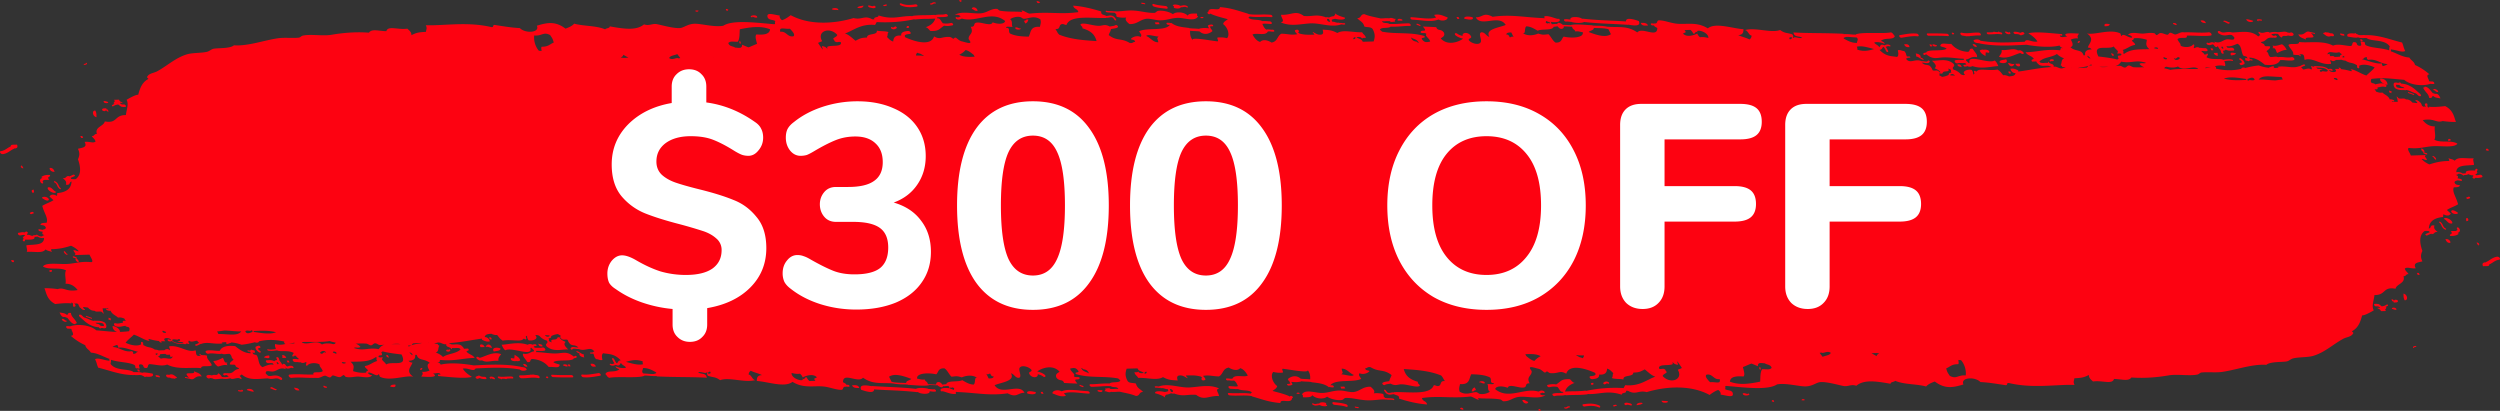 <svg width="286" height="47" viewBox="0 0 286 47" fill="none" xmlns="http://www.w3.org/2000/svg"><rect x="0" y="0" width="286" height="47" fill="#333333" stroke="none"/><g clip-path="url(#clip0_501_1748)"><path d="M110.025.082c-.541-.315-.151.407 0 0zM83.32 1.107c-.541-.315-.152.408 0 0zM79.913 1.212c-.785-.099-.087.338 0 0zM98.77.641c-.272.052-.598.076-.69.239.19.11.743.029.69-.239zM118.983.245c-.756-.39-.232.39 0 0zM95.178 1.072c.332.1.256.03.733.088 0-.35-.808-.251-.733-.088zM111.85 1.224c-.139-.472-.68-.478-.674-.198.238.04.355.297.674.198zM86.633 1.987c-.012-.431-1.192-.169-.57.017-.099-.238.355.129.57-.017zM135.068.845l-.012-.012c.111.006.21-.006.297-.023.157-.035.261-.047.401.03a.126.126 0 00.075.022c.03 0 .053-.011.059-.035.017-.04-.018-.099-.07-.128-.244-.14-.424-.099-.581-.07-.088.018-.175.035-.268.024V.635c-.145-.099-.837-.21-.796.023.151.018.128.117.104.216.227.146.721.134.797-.023l-.006-.006zM117.652 2.243c-.366-.081-.221.158-.517.123l.156.32c.25-.07.291-.262.361-.443zM150.025 2.675c.994-.041 2.325.506 3.401.116h-.029c.041-.006.093 0 .157.006a.775.775 0 00.203.017.33.33 0 00.105-.017c.041-.012.046-.058.012-.1-.035-.04-.094-.063-.128-.052-.059.018-.14.006-.227-.005a.639.639 0 00-.297 0l-.011-.065c-.337.094-.5-.122-.808-.087 0-.012.006-.029 0-.04a.392.392 0 01-.029-.076c-.012-.035-.029-.065-.041-.1a1.12 1.12 0 01.442-.116c.413.11 1.168.157 1.081-.14-.418-.116-.831-.245-1.168-.507.139.21-.047.216-.07.326l.011.012a1.516 1.516 0 00-.592.163c-.163-.052-.291-.058-.384-.011v-.03c-1.116-.384-1.419-.052-2.494-.14-.953-.716-1.413-.063-2.604-.14 0 .385.5.747-.035.869 1.157.519 2.314.163 3.511.11l-.006.007zm1.837-.49l-.041-.012a.308.308 0 01.204.006c.006.006 0 .018.012.024.011.011.023.011.029.023l.052.14c.012.023.017.046.029.07 0 .011.017.023.029.035-.081.122-.506-.175-.32-.292l.006.006zM103.95 2.983c-.075 0-.151 0-.226.006.052.105-.029.128-.012.216.174-.018.401 0 .238-.227v.005zM137.69 1.958c-.791-.1-.088.332 0 0zM132.661 2.768a7.538 7.538 0 01-.104-.216c-.151 0-.303.012-.454.012.035.07.07.14.105.215.151 0 .302-.011.453-.011zM116.762 3.246c-.25.052-.343-.187-.622-.088-.017.327.727.262.622.088zM160.425 2.25c-.215-.14-.64-.152-.517.122.133-.065.645.104.517-.123zM166.848 1.946c-.075 0-.151 0-.226.006.034.07.069.146.104.216.076 0 .151 0 .227-.006-.035-.07-.07-.14-.105-.216zM168.493 2.004c-.25-.134-1.11-.198-.97.14.296.064 1.087.25.97-.14zM188.537 2.92c-.151-.333-.5-.31-.837-.304.122.385.494.315.837.303zM223.561 3.817c-.54-.315-.151.408 0 0zM229.81 3.624c.198.298-.558-.256-.401.123.268.291.895.169.401-.123zM218.446 5.384c-.058-.361-.326-.344-.611-.309.105.286.326.35.611.31zM220.951 5.087c-.076 0-.151 0-.227.006l.105.215c.076 0 .151 0 .227-.005l-.105-.216zM221.573 5.18c-.168-.029-.291-.146-.506-.093-.035.303.634.28.506.093zM266.607 4.143l-.017-.023c.099.011.198.023.285.023h.023c.093 0 .134-.082.087-.175-.046-.093-.168-.163-.256-.157-.052 0-.127-.006-.191-.012-.07-.07-.25-.093-.419-.093-.041-.018-.081-.035-.122-.047 0 .018.012.035.023.053-.157.017-.279.058-.244.134.25.151.436.425.837.303l-.006-.006zM225.666 5.052c.093.233.255.338.499.309-.093-.233-.261-.338-.499-.31zM237.931 4.685c-.197 0-.25.093-.238.227.198 0 .25-.093.238-.227zM226.485 5.792c.134.361.419.449.657.635-.017-.157.029-.268.018-.425a.532.532 0 01.244.023.285.285 0 00.069.012c.064 0 .111-.041.105-.105 0-.082-.093-.175-.198-.204a.887.887 0 00-.488-.023v-.03c-.209 0-.349.035-.407.123v-.006zM12.132 12.592c.064.11.145.198.296.157-.035-.07-.07-.145-.104-.215a.332.332 0 01-.157-.047v-.093c-.29-.006-.558 0-.465.233.226.146.366.087.43-.03v-.005zM219.149 6.124a.404.404 0 01.041.326c.343.053.546.356.889.408-.07-.21-.256-.21-.383-.314.116-.193-.239-.42-.553-.42h.006zM11.045 13.408c-.03-.24.035-.426-.14-.758-.43-.04-.325.682.14.758zM261.602 5.705c-.145-.274-.314-.507-.54-.636-.186.012-.675.268-1.087.14.034.07.069.14.104.216-.07.006-.128.017-.064.11.332-.122.337.327.489.53.377-.18.715-.36 1.092-.36h.006zM252.877 5.536c.035.07.07.145.104.215.076 0 .152 0 .227-.006-.035-.07-.07-.145-.104-.215-.076 0-.152 0-.227.006zM241.506 6.095c.227.653.558.058 0 0zM228.752 7.132c.326.17 1.087.128.75-.35-.296.088-.784.053-.75.35zM253.749 6.375a.43.43 0 01-.041-.327c-.151 0-.302.012-.453.012.093.233.261.338.5.309l-.006.006zM255.225 6.334c.285-.018.512-.076.576-.233-.215-.03-.785-.257-.576.233zM223.922 7.389c.064.29.337.198.5.308-.07-.28-.233-.384-.5-.308zM230.45 7.301c-.308.088-.465-.099-.733-.087.268.612.68.344.733.087zM231.019 7.284c-.151 0-.302.011-.453.011.11.414.744.397.453-.011zM230.06 8.397c-.035-.07-.069-.146-.104-.216-.076 0-.151 0-.227.006.035.07.07.146.105.215.075 0 .151 0 .226-.005zM272.304 8.968c-.128.332.43.716.82.734.023-.379-.337-.734-.82-.734zM277.373 9.9c.018.082-.035.128-.174.117.262.588.634.67.692 1.177.378.075.29-.14.43-.216.029.012.058.023.093.035.198.192.511.18.779.25-.128-.308-.273-.582-.605-.524l-.011.018s-.024-.024-.041-.03c-.087-.04-.157-.058-.233-.081-.279-.309-.494-.723-.935-.734l.005-.012zM273.322 10.349c.052.104-.029.128-.012.215.116 0 .18.082.279.1-.052-.106.029-.129.012-.216-.117 0-.175-.082-.279-.1zM278.931 10.506c-.011-.274-.616-.46-.558-.198.227 0 .285.285.558.198zM6.25 19.637c-.106-.28-.268-.46-.553-.42-.093.152.192.513.552.42zM280.297 15.896c-.075 0-.151 0-.226.006.052.105-.029.128-.006.215.174-.017.401 0 .232-.221zM277.019 16.974c-.082.145.046.402.319.425.076-.146-.087-.326-.319-.425zM284.384 17.184c.732.28.029-.519 0 0zM7.342 28.733c-.198.087.395.64.384.314-.192 0-.21-.297-.384-.314zM281.198 24.345c-.238-.157-.645-.449-.784-.192.029.367.79.425.784.192zM280.518 25.563c.204-.297-.796-.874-.941-.513.348.11.482.612.941.513zM282.123 25.295c.255.011.319-.1.186-.332-.343-.065-.111.227-.186.332zM283.32 27.76c.082.128.128.302.273.32-.023-.064-.046-.128.059-.11-.076-.129-.157-.251-.332-.21zM276.589 31.442c.075 0 .151 0 .226-.006-.035-.07-.07-.145-.104-.215-.076 0-.152 0-.227.006l.105.215zM15.789 42.496c.075 0 .15 0 .226-.006-.035-.07-.07-.146-.104-.216-.076 0-.152 0-.227.006l.105.216zM273.647 35.334c.169.03.291.146.506.094.035-.303-.634-.28-.506-.093zM30.914 44.43c.186.018.733.397.733.088-.215.029-.692-.466-.733-.088zM36.995 44.139c-.047.268.54.303.395.099-.145 0-.22-.134-.395-.099zM27.27 44.757c.383.087.773.046.348-.228.227.292-.575-.058-.349.228zM28.24 44.623c.256.081.506.169.785.192-.03-.367-.79-.425-.785-.192zM33.64 44.349c.105.285.332.35.61.309-.104-.286-.371-.269-.61-.31zM44.65 44.232c.28.053.704.14.576-.233-.337-.012-.564.047-.575.233zM201.425 42.303c-.047-.128.081-.25-.157-.32.046.128-.087.25.157.32z" fill="#FD0211"/><path d="M151.781 1.602c-.07-.005-.059-.005 0 0zM152.054 1.632c.041 0 .07.005.087.011-.075-.011-.273-.035-.36-.046.046 0 .128.017.273.035zM254.836 4.015c.186-.03.354-.053.552.017l-.012.012c.053.105.157.122.221.21.088.466-.453.215-.802.244-.511.041-.773.554-1.482.263.011.064.058.145.041.192-.024-.018-.053-.035-.07-.053l-.041-.035-.046-.011c-.169-.053-.285-.006-.378.029-.093.035-.151.058-.239.017-.075-.035-.145-.011-.157.047-.005.058.047.128.122.163.216.093.355.041.46 0 .064-.023.11-.04.162-.035.03.024.07.053.105.076.128.245.331.297.413.151l.041-.029c.058.14.156.32.302.455.029.128.07.245.087.291a.21.21 0 00.18.128h.012c.064 0 .099-.052.075-.116-.011-.035-.052-.128-.075-.227h.046c.093 0 .186-.041.274-.134.209.116.401.134.563.128.041 0 .082 0 .123-.006.052 0 .104-.006.162-.006.099 0 .146-.076.105-.163a.306.306 0 00-.256-.169c-.058 0-.122 0-.186.006a.825.825 0 01-.349-.023l-.087-.175c.378.145.942-.128 1.262-.257.482.228.401.793.627 1.288.099.18.349.093.465.245v.006l.03.058c.011.035.029.07.04.099-.232-.134-.378-.058-.215.233.302-.017.314.169.454-.012l-.012-.017s.023-.006.035-.018c.064.012.122.024.18.03.023 0 .047 0 .07.005h.011c.035 0 .053-.023.047-.058a.125.125 0 00-.099-.076c-.023 0-.052 0-.075-.005-.047 0-.088-.012-.134-.018-.018-.047-.041-.099-.064-.163V6.59c.732.018 1.261.402 1.773.816.866.105 1.558-.04 1.755-.53h.018c.186-.018.389 0 .61.023.192.018.384.035.564.03.128 0 .25-.018.361-.053.087-.024.104-.123.029-.216-.07-.093-.198-.146-.285-.122-.221.064-.494.04-.791.011a3.336 3.336 0 00-.68-.023c-.029 0-.041.023-.052.035-.221-.175-.634.006-.919-.047-.319-.314-.081-.367-.424-.64.134-.187.448-.269.418-.56-.389-.064-.459.03-.622-.087-.058-.297-.331-.21-.436-.42.75-.093.541-.6 1.384-.478l-.029-.035c.07.012.157.024.244.024.093 0 .174-.024.221-.076.029-.04.006-.105-.058-.152-.064-.046-.14-.052-.169-.011-.017.017-.104.023-.215.011-.052-.075-.128-.104-.186-.168a1.81 1.81 0 01.785-.035c.11.198.25.35.43.413.07-.344.43-.081.686-.239.023 0 .047.006.076.012.093.017.203.04.308.04a.359.359 0 00.232-.075c.064-.052.041-.169-.052-.25-.099-.082-.233-.111-.297-.053-.034.03-.122.018-.255-.012l-.088-.017c-.25-.18-.709.006-1.028-.047l.04.047a2.009 2.009 0 00-1.058.035v-.047c-.412-.163-.761.268-1.191-.07-.21.152.319.397.093.432-.111 0-.093.093-.175.116-.819-.752-1.941-.49-2.965-.454-.284-.088-.517-.059-.72-.03-.274.041-.442.059-.669-.093-.099-.064-.209-.07-.256 0-.04.064 0 .17.099.233.425.286.756.233 1.023.193l-.017-.006zm-.593 1.556a.807.807 0 01-.134-.193c.099-.04.122-.128.239.11h.04c-.04.048-.087.083-.145.083zM263.806 4.55c-.216-.43.767-.116.866-.349a1.017 1.017 0 00-.308-.413c.064.005.133.023.209.04.07.018.145.035.215.047h.012c.029 0 .046-.023.04-.053-.011-.034-.046-.064-.081-.064-.058-.005-.128-.023-.198-.04a1.454 1.454 0 00-.261-.047c-.599-.268-.541.425-1.372.256.168.437.593.414.878.624zM234.949 6.835c-.354-.192-.622.099-.349.227-.052-.186.402.088.349-.227zM9.516 29.647c.064 0-.279-.081 0 0zM276.182 39.821c-.082-.175.285-.07.238-.227-.273-.087-.546.186-.238.227zM99.59.874c.111.03.239.064.355.064.076 0 .151-.023.209-.076.041-.035.024-.105-.04-.157-.064-.052-.146-.064-.186-.03-.07.06-.18.036-.355-.017a2.396 2.396 0 01-.14-.035c-.075-.017-.127.018-.116.082.012.064.076.122.151.14l.128.035-.005-.006zM101.154.693h.024c.116 0 .186-.029.261-.064.029-.011.029-.052 0-.087-.029-.035-.081-.053-.11-.035-.07.03-.134.058-.233.058-.041 0-.058.03-.041.07.018.035.064.07.105.07l-.006-.012zM104.194.822c.245-.006.477-.041.698-.07.07-.012.093-.076.052-.146-.04-.07-.133-.122-.209-.11-.511.07-1.04.15-1.633-.1-.082-.035-.157-.011-.169.053-.006.064.052.14.134.174.407.17.779.21 1.122.199h.005zM130.667.449c.099 0 .181.017.279.04h.03c.029 0 .046-.017.04-.046 0-.035-.04-.07-.081-.082a1.074 1.074 0 00-.337-.046c-.041 0-.053.035-.035.07.017.035.07.064.104.064zM133.19.967c.088.012.169.018.256.03h.029c.082 0 .122-.059.099-.135-.023-.087-.128-.163-.227-.174-.087-.012-.174-.018-.261-.03-.355-.04-.727-.075-1.076-.192-.104-.035-.18 0-.18.088 0 .081.087.169.186.204.401.128.791.168 1.174.21zM127.127 1.445c.146 0 .279 0 .43.03v.028c.291.21.053.134.21.426.325.081.68.122 1.075.075-.18.24.035.484.366.752.878.03 1.163-.484 1.895-.6.431-.07 1.088.163 1.582.169.79.012 1.325-.262 2.052-.28.784-.017 1.965.49 2.331-.18-.215-.041-.047-.14-.157-.32-.483 0-.965-.007-1.029.25-.454-.472-1.401-.472-1.698-.17-.494-.343-1.331-.448-1.685-.384-.239.047-.239.227-.465.233-.692.024-1.465-.198-2.204-.256-.982-.082-1.639.14-2.389.07l.012.011a2.545 2.545 0 00-.413-.029c-.157 0-.302 0-.465-.04-.052-.012-.093.011-.087.058.006.046.052.093.11.105.192.046.361.046.518.046l.011.006zM102.311 3.082c-.11.07-.157.088-.232.041-.064-.035-.128-.035-.152.012-.023.04.012.11.076.146a.5.5 0 00.256.075.425.425 0 00.244-.093c.017-.012.041-.023.058-.035.047-.023.041-.087-.006-.14-.052-.052-.128-.075-.174-.052-.023.011-.047.023-.07.04v.006zM162.454 2.32c.43.046.866.087 1.267.075a2.59 2.59 0 00.849-.163c.43.268 1.104.052 1.029-.245-.477-.152-.878-.431-1.523-.28.052.14.145.198.226.286-.517.192-1.244.122-1.947.052-.302-.029-.616-.064-.907-.075-.081 0-.128.058-.093.134.035.075.128.145.215.145.279.012.576.041.884.07zM179.172 2.47c.099-.017.215 0 .337.012.099.012.204.024.303.024v.023c.377.099 1.116.151 1.406-.012 1.093.123 2.169.175 3.209.222.587.029 1.198.058 1.796.099h.024c.017 0 .023-.012.035-.018.633.117 1.488.233 1.197-.413-.325-.105-1.482-.53-1.476.046-.582-.04-1.163-.07-1.727-.093-1.035-.047-2.098-.1-3.18-.222-.04 0-.069 0-.099.018-.29-.262-1.418-.309-1.342.058l.017.018c-.081 0-.157 0-.25-.018a1.478 1.478 0 00-.424-.011c-.076.011-.099.081-.053.157.047.076.146.128.221.11h.006zM220.637 4.09h.518c.546 0 1.116 0 1.685.041h.018c.07 0 .11-.052.081-.122a.246.246 0 00-.197-.146c-.588-.04-1.157-.04-1.71-.04h-.511c-.081 0-.116.058-.087.134a.247.247 0 00.203.134zM224.817 4.102s.052.047.087.047l.453-.012s.035-.012.041-.023c.116-.006.238-.012.349-.024.238-.023.482-.04.738-.029.105 0 .151-.064.116-.157-.034-.093-.151-.169-.249-.175a5.766 5.766 0 00-.791.035c-.378.035-.733.064-1.134-.023-.104-.023-.18.029-.162.122.017.088.116.18.22.204.111.023.221.035.326.047l.006-.012zM230.572 3.898c.174 0 .372 0 .54.105l.07.04.064-.01c.058-.012.116-.042.175-.065.04-.017.087-.035.116-.046.064-.018.075-.088.023-.158s-.145-.11-.215-.093c-.047.012-.093.035-.145.052-.029.012-.058.03-.088.035a1.408 1.408 0 00-.674-.122c-.075 0-.11.064-.075.134.034.07.122.128.197.128h.012zM268.067 4.085h.069c.053 0 .082-.041.064-.094-.017-.058-.087-.11-.151-.116h-.058c-.052-.012-.11-.018-.14-.03-.063-.034-.127-.023-.139.024-.012.047.029.11.093.146a.607.607 0 00.262.058v.012zM12.952 12.16c.14-.104.32-.168.523-.203h.058c.035.029.07.052.105.081.058.047.11.088.168.129l.053.035.058.011c.15.03.284.035.4.024.082-.006.117-.076.07-.158-.046-.081-.145-.14-.232-.128-.07.006-.157 0-.25-.012a1.12 1.12 0 01-.099-.075c-.023-.018-.058-.041-.081-.065.075-.145.325.146.273-.081a.532.532 0 01-.384-.315c-.191 0-.378.012-.57.018.227.291-.121.221-.017.437.024.011.053.017.076.029-.105.04-.204.087-.285.151-.03.018-.018.064.017.1a.126.126 0 00.082.034c.011 0 .023 0 .029-.011h.006zM231.008 6.083c.046 0 .093 0 .133-.006h.03c.023.018.052.035.063.047a.25.25 0 00.169.058.117.117 0 00.087-.035c.047-.052.012-.157-.075-.221a.883.883 0 00-.256-.157l-.047-.018h-.04c-.035 0-.064.006-.099.012-.035 0-.076 0-.116.006-.587-.315-1.035.023-1.872-.053.064.361-.157.548-.314.77.854.302 1.54-.123 2.343-.397l-.006-.006z" fill="#FD0211"/><path d="M256.405 7.453h.029c.117-.03.204-.07.303-.117l.029-.017v-.035c.04-.17-.122-.414-.401-.589-.076-.046-.157-.046-.186 0-.029.053.011.128.087.175.122.076.209.175.221.25a.833.833 0 01-.221.082c-.064.018-.082.082-.029.152.04.058.116.099.174.093l-.006.006zM285.698 29.362c-.372.052-.616.21-.855.367-.145.099-.29.192-.459.256-.029.012-.029.035-.041.053l-.04-.023c-.279.023-.367.168-.245.442.297-.029.762.053.698-.192.145-.07.279-.146.401-.227.221-.146.43-.286.744-.326.099-.012.128-.1.07-.193-.058-.093-.18-.163-.273-.145v-.012zM106.531.53c.099 0 .163-.04.221-.075.07-.041.128-.076.239-.053.04.012.069-.012.069-.047-.005-.035-.046-.07-.087-.081a.393.393 0 00-.337.058c-.058.035-.11.07-.192.064-.04 0-.064.024-.052.059.012.034.058.07.099.07h.046l-.006.005zM162.111 2.715c-.053-.005-.082.024-.064.07.011.041.064.082.11.088.064.005.116.035.186.064.018.011.041.017.058.029.018.006.035.012.053.012.029 0 .052-.018.052-.041.006-.041-.029-.088-.081-.11-.018-.007-.035-.018-.053-.024-.075-.035-.157-.076-.261-.088zM217.521 4.318h.018l.32-.053c.499-.081 1.023-.169 1.511-.11.099.011.151-.047.128-.134a.286.286 0 00-.221-.175c-.541-.064-1.087.029-1.61.116l-.314.053c-.087.011-.111.093-.058.175a.288.288 0 00.232.134l-.006-.006zM228.136 3.91c.262-.018.512-.035.814.017h.029c.058 0 .087-.04.076-.093-.012-.064-.088-.122-.157-.134-.047-.006-.088 0-.134-.012a.407.407 0 00-.151-.099c0 .041-.006.07-.029.088-.093 0-.186-.012-.268-.006-.145-.035-.284-.076-.308.012-.197.011-.407.029-.633.011-.07 0-.111.041-.088.105.024.064.099.123.169.123.25.017.465 0 .674-.012h.006zM223.224 5.017c-.616.058-1.203-.221-1.256.256.233.123.529.117.727.303-.529.333-2.017.03-2.343.397l.053.058a.442.442 0 00-.372.087c-.035.03-.024.082.023.128.035.03.075.047.11.047.018 0 .029 0 .041-.012a.335.335 0 01.169-.064c.691.577 1.127.42 1.773.362.773-.07 1.697.122 2.488.14h.017c0 .034.006.075.012.116v.023h-.314c-.221-.011-.448-.017-.657.035-.093.024-.111.123-.041.222s.204.157.297.128c.162-.04.348-.035.546-.03.105 0 .209.007.314 0 .047.042.093.094.145.158-.087.023-.174.04-.273.047-.058 0-.081.052-.058.105.029.052.099.099.157.099.122 0 .227-.03.325-.053.041.03.088.053.134.058a.887.887 0 00.116.012c.111 0 .21-.04.303-.076 1.058.38 2.244.012 2.953 0-.116-.262-.233-.518-.43-.64-.692.43-3.169-.816-2.86.262l-.105.035a1.839 1.839 0 00-.262-.257 1.154 1.154 0 00-.035-.035v-.04a.436.436 0 00-.011-.088c.395-.012.604-.402 1.244-.256.139-.274-.308-.63-.471-.962-.552-.099-.192.373-.639.344-.745-.064-1.372-.35-1.832-.92l.012.011zM276.379 10.675c.058.052.111.099.169.157.035.035.075.064.11.1a.27.27 0 00.192.075c.029 0 .052-.012.076-.023.064-.047.04-.146-.047-.227-.041-.035-.075-.07-.116-.105-.076-.064-.145-.129-.209-.187-.006-.006-.018-.006-.024-.011-.505-.496-1.092-.851-1.848-.892 0-.03-.023-.064-.058-.093a.175.175 0 00-.111-.041c-.023 0-.046.006-.058.023-.017.018-.075.03-.145.03-.146-.041-.297-.059-.425.005l-.023.012v.023c-.041.1-.07.297.111.536l.023.03.035.023c.319.192.604.198.854.198.105 0 .204 0 .297.011h.058l.029-.029c.401.065.721.286 1.093.397v-.018l.017.006zm-1.319-.589a4.172 4.172 0 00-.268-.011c-.215 0-.418 0-.622-.117a.365.365 0 01-.052-.274.242.242 0 00.087.024c.041 0 .082 0 .122-.006h.023c.059.017.123.035.186.058h.012c.093.25.395.117.512.32v.006zM3.57 24.502s.022 0 .028-.006l.024-.011c.04-.018.104-.053.191-.064.047-.006.064-.053.03-.105-.03-.047-.094-.082-.146-.076a.778.778 0 00-.227.076l-.023.011c-.04.018-.04.07 0 .117.03.035.082.058.116.058h.006zM8.714 29.438s-.035-.018-.052-.024c-.076-.035-.157-.075-.262-.087-.052-.006-.081.023-.07.07.012.047.064.087.116.093.064.006.117.035.186.064.018.012.041.018.064.03.018.005.035.011.053.011.029 0 .052-.017.052-.04.006-.042-.029-.088-.081-.111l-.006-.006zM279.71 26.256s.041.018.064.018c.029 0 .052-.012.058-.035.012-.041-.023-.094-.081-.123-.151-.075-.204-.174-.279-.332a.925.925 0 00-.291-.396c-.046-.035-.11-.04-.134-.012-.023.03 0 .088.047.123.099.07.145.169.198.285.069.152.157.344.424.478l-.006-.006zM281.163 26.652c.169-.081.378-.215.163-.536-.046-.07-.139-.11-.203-.099-.07.012-.087.082-.041.146.081.122.029.18-.145.262-.186 0-.378 0-.57.012.355.42-.203.268-.081.547.645.065.918-.186 1.029-.25-.064 0-.128-.012-.157-.082h.005zM10.458 36.465h.029a.04.04 0 00.04-.04c0-.03-.034-.07-.075-.082a8.773 8.773 0 01-.36-.129 7.265 7.265 0 00-.198-.07c-.04-.017-.076 0-.076.03 0 .029.03.07.07.081l.192.07c.122.047.244.087.366.128l.012.012zM175.975 46.918c.541.315.151-.407 0 0zM202.68 45.893c.541.315.152-.408 0 0zM206.093 45.788c.785.1.087-.338 0 0zM187.235 46.359c.273-.052.599-.076.692-.239-.192-.11-.744-.029-.692.239zM167.023 46.755c.755.39.232-.39 0 0zM190.822 45.928c-.332-.1-.256-.03-.733-.088 0 .35.808.251.733.088zM174.15 45.776c.139.472.68.478.674.198-.238-.04-.355-.297-.674-.198zM199.373 45.013c.011.431 1.192.169.569-.017.099.238-.354-.129-.569.017zM150.932 46.155l.012.012a1.184 1.184 0 00-.297.023c-.157.035-.261.047-.401-.03a.127.127 0 00-.076-.022c-.029 0-.052.011-.058.035-.017.04.018.099.07.128.244.14.424.099.581.07.088-.018.175-.035.268-.024v.018c.145.099.837.21.796-.023-.151-.018-.128-.117-.104-.216-.227-.146-.721-.134-.797.023l.006.006zM168.348 44.763c.366.081.221-.158.518-.123-.053-.105-.105-.215-.157-.32-.25.07-.291.262-.361.443zM135.975 44.325c-.994.041-2.325-.507-3.401-.116h.029c-.04.006-.093 0-.157-.006a.774.774 0 00-.203-.017.33.33 0 00-.105.017c-.041.012-.046.058-.011.1.034.04.093.063.127.052.059-.018.14-.006.227.005a.64.64 0 00.297 0l.011.065c.337-.094.5.122.808.087 0 .012-.006.029 0 .04a.336.336 0 01.029.076c.012.035.029.065.041.1-.122.058-.273.11-.442.116-.413-.11-1.168-.157-1.081.14.419.116.831.245 1.168.507-.139-.21.047-.216.07-.327l-.011-.011c.238-.012.436-.087.592-.163.163.052.291.058.384.011v.03c1.116.384 1.419.052 2.494.14.953.716 1.413.063 2.604.14 0-.385-.5-.747.035-.869-1.157-.519-2.313-.163-3.511-.11l.006-.007zm-1.837.49l.041.012a.309.309 0 01-.204-.006c-.006-.006 0-.018-.012-.024-.011-.011-.023-.011-.029-.023l-.052-.14c-.012-.023-.017-.046-.029-.07 0-.011-.017-.023-.029-.035.081-.122.506.175.32.292l-.006-.006zM182.056 44.017c.075 0 .151 0 .226-.006-.052-.105.029-.128.012-.216-.175.018-.401 0-.238.227v-.005zM148.316 45.042c.791.1.087-.332 0 0zM153.339 44.238c.035.07.069.14.104.216.151 0 .303-.012.454-.012-.035-.07-.07-.14-.105-.216-.151 0-.302.012-.453.012zM169.243 43.754c.25-.052.343.187.622.088.018-.326-.726-.262-.622-.088zM125.575 44.75c.215.14.64.152.518-.122-.134.065-.646-.105-.518.123zM119.152 45.054c.075 0 .151 0 .226-.006-.035-.07-.069-.146-.104-.216-.076 0-.151 0-.227.006.035.07.07.14.105.216zM117.512 44.995c.25.135 1.111.199.971-.14-.296-.063-1.087-.25-.971.14zM97.469 44.08c.15.333.5.31.837.304-.122-.385-.494-.315-.837-.303zM62.445 43.19c.54.314.15-.409 0 0zM56.196 43.376c-.198-.297.558.256.4-.123-.267-.291-.895-.169-.4.123zM67.56 41.622c.058.361.326.343.61.309-.104-.286-.325-.35-.61-.31zM65.049 41.913c.075 0 .151 0 .227-.006l-.105-.215c-.076 0-.151 0-.227.005l.105.216zM64.433 41.82c.168.029.29.145.505.093.035-.303-.633-.28-.505-.093zM19.398 42.863l.018.023a2.541 2.541 0 00-.285-.023h-.023c-.099 0-.134.081-.087.175.046.093.168.163.255.157.053 0 .128.006.192.012.07.07.25.099.419.093.04.017.081.035.122.047 0-.018-.012-.035-.023-.053.156-.017.279-.058.244-.134-.25-.151-.436-.425-.837-.303l.005.006zM60.34 41.948c-.093-.233-.256-.338-.5-.309.093.233.262.338.5.309zM48.069 42.321c.197 0 .25-.093.238-.227-.198 0-.25.093-.238.227zM59.52 41.208c-.133-.361-.418-.449-.656-.635.017.157-.03.268-.018.425a.533.533 0 01-.244-.023.287.287 0 00-.07-.012c-.064 0-.11.041-.104.105 0 .082.093.175.197.204a.887.887 0 00.489.023v.03c.209 0 .349-.035.407-.123v.006zM273.874 34.408c-.064-.11-.145-.198-.297-.157l.105.215c.064 0 .11.024.157.047v.093c.291.006.558 0 .465-.233-.227-.146-.366-.087-.43.03v.005zM66.851 40.882a.405.405 0 01-.04-.327c-.344-.052-.547-.355-.89-.407.07.21.256.21.384.314-.117.192.238.42.552.42h-.006zM274.955 33.592c.029.24-.035.426.14.758.43.04.325-.682-.14-.758zM24.398 41.295c.145.274.314.507.54.636.186-.012.675-.268 1.087-.14-.034-.07-.07-.14-.104-.216.07-.006.128-.017.064-.11-.332.122-.337-.327-.489-.53-.377.18-.715.36-1.092.36h-.006zM33.129 41.464l-.105-.215c-.075 0-.15 0-.226.006.035.07.07.145.104.215.076 0 .151 0 .227-.006zM44.5 40.905c-.227-.653-.559-.058 0 0zM57.248 39.868c-.326-.17-1.087-.128-.75.35.296-.088.785-.053.75-.35zM32.257 40.625a.43.43 0 01.04.327c.152 0 .303-.012.454-.012-.093-.233-.261-.338-.5-.309l.006-.006zM30.78 40.666c-.284.018-.511.076-.575.233.215.03.785.257.576-.233zM62.078 39.611c-.064-.29-.337-.198-.5-.308.07.28.233.384.5.309zM55.556 39.699c.308-.087.465.099.733.087-.268-.612-.68-.343-.733-.087zM54.986 39.716c.152 0 .303-.011.454-.011-.11-.414-.744-.396-.454.011zM55.94 38.603c.035.07.07.146.104.216.076 0 .152 0 .227-.006-.035-.07-.07-.146-.105-.215-.075 0-.15 0-.226.005zM13.702 38.032c.127-.332-.43-.716-.82-.734-.023.379.337.734.82.734zM8.633 37.1c-.018-.081.034-.128.174-.117-.262-.588-.634-.67-.692-1.176-.378-.076-.29.14-.43.215a1.606 1.606 0 00-.093-.035c-.198-.192-.512-.18-.779-.25.128.308.273.582.605.524l.011-.018s.023.024.04.035c.088.041.158.059.233.082.28.309.495.723.936.734l-.005.006zM12.678 36.651c-.052-.105.03-.128.012-.215-.116 0-.18-.082-.279-.1.052.106-.03.129-.012.216.117 0 .175.082.28.1zM7.069 36.494c.011.274.616.46.558.198-.227 0-.285-.285-.558-.198zM279.757 27.363c.104.28.267.46.552.42.093-.152-.192-.513-.552-.42zM5.703 31.104c.075 0 .15 0 .226-.006-.052-.105.03-.128.006-.215-.174.017-.4 0-.232.221zM8.981 30.026c.082-.145-.046-.402-.32-.425-.075.146.088.326.32.425zM1.616 29.816c-.732-.28-.029.519 0 0zM278.658 18.267c.198-.087-.395-.64-.384-.314.192 0 .21.297.384.314zM4.807 22.655c.239.157.646.449.785.192-.029-.367-.79-.425-.785-.192zM5.482 21.437c-.204.297.796.874.942.513-.35-.11-.483-.612-.942-.513zM3.883 21.705c-.256-.011-.32.1-.186.332.343.065.11-.227.186-.332zM2.68 19.24c-.082-.128-.128-.302-.273-.32.023.064.046.128-.058.11.075.129.156.251.33.21zM9.411 15.558c-.075 0-.15 0-.226.006.035.07.07.145.104.215.076 0 .151 0 .227-.005l-.105-.216zM270.212 4.504c-.076 0-.152 0-.227.006.035.07.07.146.104.216.076 0 .152 0 .227-.006-.035-.07-.07-.146-.104-.216zM12.359 11.665c-.169-.029-.29-.145-.506-.093-.035.303.634.28.506.094zM255.086 2.57c-.186-.018-.733-.397-.733-.088.215-.029.692.466.733.088zM249.005 2.861c.047-.268-.54-.303-.395-.1.145.001.221.135.395.1zM258.731 2.243c-.384-.087-.774-.046-.349.228-.227-.292.575.058.349-.228zM257.76 2.383c-.256-.081-.506-.169-.785-.192.029.367.791.425.785.192zM252.359 2.651c-.104-.285-.331-.35-.61-.309.105.286.372.268.61.31zM241.349 2.768c-.279-.053-.703-.14-.575.233.337.012.564-.047.575-.233zM84.58 4.697c.047.128-.08.25.158.32-.047-.128.087-.25-.157-.32z" fill="#FD0211"/><path d="M277.931 8.507a6.48 6.48 0 00-1.651-1.072c-.122-.449-.465-.501-.645-.85-.785-.065-1.232-.38-2.069-.7l-.047.018c0-.041.012-.082 0-.123-.011-.093 0-.14.047-.169v.053c.575.035 1.22.379 1.587.169-.262-.577-.14-.449-.355-.968-1.349-.326-2.575-.856-4.104-.85l.017.017a1.767 1.767 0 00-.459-.017c-.192.011-.36.017-.535-.064l.012-.018a.773.773 0 00-.174-.058c-.093-.122-.169-.105-.192-.035-.442-.064-1.035-.018-.779.35.36.046.982.192 1.157.081.261.093.482.088.68.082a2.08 2.08 0 01.331.006c.541.437 2.081.075 2.663.99-.064.006-.128.018-.059.11h.035c-.087.07-.069.187-.058.275v.029c-.924-.309-2.04-.25-2.697-.6a.916.916 0 00-.087-.111c.017-.128.005-.326-.279-.256-.529-.234.18.495-.361.442-.465-.052-.093-.448-.662-.413-.221.087-.053.413-.361.443-.703-.053-1.436-.286-1.982-.047-1.203-.647-2.988-.262-3.895-.425.093.43-1.064.081-1.209.36.145.409.668.753.523 1.073.314.093.279.035.68.082.023.023.058.046.076.07.023.029.064.052.093.052h.011c.035-.006.041-.04.018-.076a.98.98 0 00-.175-.169l.093.024h.117c.465-.053.325.46.424.64.889-.337 1.872.636 2.988.455.122-.07-.186-.414.017-.437.152.245.506.058.564-.012h.14c.075 0 .151-.006.221-.011.093 0 .186-.006.279-.012.157.076.314.087.442.099h.005c.524.35.704.157 1.273.501l.035-.011c.024.11.035.168.024.227-.006.052.04.116.11.145.023.012.047.018.07.012.041 0 .064-.023.07-.052.011-.07 0-.14-.018-.222.448-.256 1.227-.093 1.779.18-.25.35-.639.613-.942.927-.581-.169-1.494-.786-1.843-.705.117 0 .233.18.105.216a6.011 6.011 0 00-1.151-.239c-.017-.076-.099-.169-.302-.186.023.07.052.122.075.163a3.41 3.41 0 00-.488 0c.454.437-.424.42-.575.233h-.012a1.01 1.01 0 00-.093-.128c.122.011.517.256.401-.03-.122-.134-.36-.11-.471-.046-.32-.315-.819-.338-1.209-.35-.116 0-.227-.006-.32-.017h-.052l-.023.023-.018.035c-.017 0-.029-.012-.046-.012-.006.012 0 .03-.006.041-.686-.21.006.117-.296.332-.274-.332-.896.123-.965-.081-.047-.094-.123-.123-.186-.181.023-.012.052-.023.081-.04.11-.059.215-.111.349-.152.04-.012.046-.053.017-.093a.15.15 0 00-.11-.059h-.018c-.145.041-.261.1-.372.158-.046.023-.087.046-.133.07l-.012-.024c-.785.309-1.523-.081-2.5.076.064 0 .175.082.053.105a4.806 4.806 0 01-.564.035.509.509 0 01.087-.03c.052 0 .064-.046.041-.098-.029-.047-.088-.082-.14-.076-.087.011-.163.04-.227.064-.058.023-.116.047-.174.058-.029 0-.041.024-.047.053a4.735 4.735 0 01-1.174-.268c-.599.058-1.075.174-1.534.285-.181-.087-.402-.052-.46.064 0 .012.012.024.018.035-.768.17-1.576.268-2.918-.017.04-.128.005-.222-.146-.28.366-.082.733-.14 1.186-.006.081-.262-.046-.384-.075-.577.034 0 .075-.011.11-.011.256-.035.517-.07.796-.012h.024c.04 0 .058-.023.052-.058-.012-.041-.058-.088-.105-.093-.314-.065-.598-.03-.866.005-.058.006-.122.018-.18.024l-.012-.03c-.424-.151-1.261.07-1.86-.268.006-.104.337-.372.018-.437.04.129-.123.123-.291.117.012-.186-.436-.326-.256-.408.023 0 .047.006.064.012.134.017.238.029.465.023.105 0 .145-.082.099-.18a.31.31 0 00-.273-.17c-.198 0-.273 0-.396-.023-.034 0-.069-.012-.11-.012-.035 0-.052.012-.076.024-.337-.204-.494-.018-.68.017-.087-.14.186-.408-.099-.43-.273.378-1.052.36-1.424.15-.011-.337-.18-.302-.366-.751.279-.315 1.232.058 1.058-.402.343-.012.703 0 1.058.011.378.012.762.03 1.139.018.181 0 .361-.018.535-.035.105-.012.146-.105.082-.21-.059-.105-.198-.18-.303-.169-.505.059-1.069.041-1.61.018-.395-.012-.802-.03-1.192-.012-.453-.081-.668.21-1.029.245-.104.011-.424-.216-.558-.198-.18.023-.18.221-.348.227-.157 0-.541-.216-.785-.192-.18.017-.314.244-.465.233-.012 0-.186-.204-.221-.21-.454-.093-.843.006-1.25.035-.512.04-1.453-.28-1.767.163.192-.012.331.076.447.204l.047.012c-.029.04-.07.075-.11.11v-.011c-.535-.088-.925-.554-1.128-.18-.07-.048-.087-.286-.157-.321-1.145-.554-2.959.227-3.802.005.971.67.192 1.166.105 1.626a.518.518 0 01.441.204c-.54.012-.784.204-.761.565h.023a.943.943 0 00-.07.129l-.017-.018h-.116c-.169-.71-.954-.402-1.494-.932.325-.093.331-.39.035-.868.238-.076.441-.17.854-.134-.18-.31.035-.38.082-.548-.617-.035-2.134-.158-1.32.367-.267-.058-.68.157-.849-.082-.075-.221.384.152.239-.227-1.448-.122-2.994-.315-3.854-.099.377.256.767.495 1.04.944-.639.14-1.227-.425-1.465.03-.192.005-.384.017-.575.022-1.442.064-2.93.129-4.476-.145-.204-.228-.721-.152-.797-.018.105.286.372.268.611.31l.011-.024c.035.023.064.046.105.052 1.25.24 2.453.257 3.616.222.372-.012.744-.03 1.11-.047.203-.012.407-.017.61-.03 1.192.216 2.744.345 3.785.088.069.21.255.21.383.315-.418-.11-.192.175-.349.227-1.714-.163-2.47.192-3.923.227.232.39.68.385.935.735-.046.116-.401.046-.186.332.163 0 .326-.012.489-.018 0 .024 0 .047.011.07.076.123.175.21.274.297l.04.035.047.018c.267.105.494.087.692.076.127-.006.25-.012.372.011.011.006.023.018.035.024.017 0 .034.017.063.029a3.2 3.2 0 00.204.081h.012c-1.471.093-2.756.39-3.837.519a.281.281 0 00.012-.123c-.262-.134-.518-.273-.902-.192.093.367.361.501.588.49-.059.303-.303.343-.75.384-.25-.122-.506-.175-.657-.134-.204-.21-.262-.408-.663-.658-.674.157-1.767-.076-2.157.064a.59.59 0 00-.244.175.37.37 0 01-.145-.094c-.314 0-.029.216-.099.356a.299.299 0 01-.139.058c.023-.122 0-.28-.152-.507-.389-.134-1.255.134-.778.548a.245.245 0 01-.14.04.73.73 0 01-.366-.116h.011a1.72 1.72 0 00-.813-.513c-.029-.04-.059-.075-.088-.116h.018c-.087-.25.296-.21.081-.542-.785-.705-1.79-.309-2.482-.361.384.355.593.617.302.862.244.122.512.204.68.472-.029 0-.069 0-.122-.017-.261-.373-.552-.076-.79-.233a1.03 1.03 0 00-.372-.53c-.401-.146-.448 0-.837-.304l-.018-.017c.087-.018.198 0 .314.017a1.7 1.7 0 00.291.03c.122 0 .226-.041.29-.152.024-.035-.011-.093-.064-.128-.052-.035-.116-.035-.133 0-.064.116-.204.105-.425.07-.122-.018-.244-.03-.354-.018v-.017c-.715-.298-1.285.378-1.744-.274.07-.024.203-.018.174-.1l.291-.01c.041 0 .052-.03.035-.07a.127.127 0 00-.099-.065h-.285c-.174-.379-.023-.291-.308-.623-.267.011-.424-.175-.732-.088.064.315.122.624-.088.764-.668-.117-1.267-.035-2.005-.81.058-.018.151-.018.18-.059.093-.035.134-.116.169-.18.058-.111.075-.111.145-.076.087.11.151.227.209.35l.053.104c.029.065.11.111.174.105.064 0 .093-.058.058-.122-.017-.035-.035-.064-.052-.1a2.85 2.85 0 00-.221-.372.35.35 0 00.07-.023c.133-.053.226-.082.348-.03.064.03.117.012.122-.029.012-.04-.029-.099-.093-.128-.232-.105-.395-.04-.529.012-.029.011-.052.017-.081.029-.337-.175-.442 0-.494.105-.035.07-.07.099-.105.11v-.029c-.087-.215-.709-.442-.494-.53.448-.07.802.035 1.128.18.017-.273-.616-.32-.32-.425.529-.308 1.314.006 1.494-.477-.174-.094-.11-.24-.436-.42-1.011.198-3.273-.076-4.034.233l.023.03c-.192 0-.378-.012-.581-.03a6.85 6.85 0 00-.849-.029v-.04c-2.261-.106-3.964-.047-5.732-.152.105.617.698.355.994.623-.412.117-.848-.233-1.017.024l-.052-.105c.11-.03.035-.175-.047-.32-.622-.216-.825-.082-1.401-.502-1.04.39-2.807-.332-4.028.012.36.023.418.582.767.629a.548.548 0 01-.244.443c-.401-.216-.878-.291-1.285-.507.541-.012.599-.32.599-.67-1.221-.064-3.209-.81-4.081-.093-1.29-.805-2.441-.408-3.61-.542-.72-.088-1.424-.402-2.028-.373-.25.07-.041.42-.524.344l.029.035a1.225 1.225 0 00-.319-.03c-.064 0-.093.059-.058.123.034.064.116.11.18.105.052 0 .116 0 .18.011.076.18.25.187.372.292.006 1.194-1.732-.17-2.29.5-1.14-.81-2.151-.547-3.43-.658a5.876 5.876 0 00-1.157-.11 8.55 8.55 0 01-.54-.024V2.89c-.64-.017-1.884-.175-2.442-.035l.017.018c-.139 0-.29 0-.436-.012-.174-.012-.348-.017-.523-.012-.203-.192-.552-.326-.633-.163l.04.053a1.99 1.99 0 00-.378.011 1.711 1.711 0 01-.302.018l-.104-.222s-.018-.023-.03-.029c0-.006-.005-.011-.011-.023.633.105 1.296.012.982-.356-.226.129-1.046-.384-1.633-.28-.076.03-.087.094-.006.216-.041.006-.076.018-.116.024v-.024c-2.279-.081-3.75-.46-5.842-.151-1.076-.565-1.117.076-1.93.058.593 1.183 2.65-.396 3.424.874-.779.327-2.396.466-1.872 1.358-.372-.07-.5-.571-.942-.513-.378.187.198.967-.105 1.2-.261.274-1.017.047-1.296-.285-.128-.303.477-.152.192-.548-.308-.443-.994-.355-.907.03v.011c-.227-.052-.436-.117-.605-.25-.093-.07-.209-.088-.261-.036-.053.053-.023.158.07.234.279.221.593.308.842.367-.447.36-1.773.868-2.551-.03.22-.163.523-.268.366-.664-.361-.495-.698-.116-.884-.623-.459-.018-.843-.053-1.529-.064.704.775-.25.244-.255.658.156.18.534-.023.674.198-.25.21.378.507.418.857-.377.076-.651.169-.953-.297-.076-.222.488-.041.297-.333-1.593-.489-3.25-.192-4.86-.506-.053-.105-.151-.123-.221-.21.058-.338 1.005-.117 1.209-.362h-.006c.209 0 .407.012.605 0 .232-.005.459-.023.68-.04.302-.024.61-.047.924-.041.087 0 .134-.064.093-.146a.273.273 0 00-.227-.151c-.325 0-.645.023-.953.04a9.16 9.16 0 01-1.273.03v-.012c-.233-.175-.674.012-.831-.291.151 0 .296 0 .436-.012.162-.012.319-.012.482 0 .111.186.419.012.605.064-.14-.21.046-.216.07-.326-.268.011-.425-.175-.733-.088l.018.024a3.66 3.66 0 00-.617-.006c-.151.012-.296.017-.441.012-.622-.146-1.262-.245-1.832-.484-.488.017-.314.449-.813.46.267.327.674.396.813.956.308.116.744 0 .954.297.354.664.221 1.031.11 1.41l-1.25.035c-.133-.367-.494-.309-.715-.524.477-.088.553.058.675.198-.058-.158.226-.105.401-.123-.076-.332-.308-.384-.43-.64-1.082.04-2.134-.333-2.837.087-.68-.356-.954-.332-1.686-.385.081.25.11.466-.076.548-.482.128-.732-.157-1.063-.291.046.186.302.268.157.32-.826.012-1.064.023-1.663-.128-.087-.076-.134-.128-.169-.163.012 0 .03-.006.041-.012.07-.017.093-.087.041-.163-.047-.076-.146-.122-.221-.105-.076.018-.14.03-.186.07l-.041.03.018.057c.029.117.151.245.273.362-.727.128-1-.041-1.831-.059-.494.263-.401.892-1.122 1.014-.483-.309-1.023-.39-1.302-.07-.384-.11-.646-.448-.872-.845.401-.25 1.499.199 1.749-.35a.797.797 0 01.314-.005c.093.012.186.023.279.023.029 0 .064 0 .093-.005.059-.012.082-.07.041-.129-.041-.058-.116-.105-.18-.093-.087.012-.192 0-.302-.012-.146-.017-.308-.035-.442.012v-.029c-.198-.122-.314-.373-.43-.641h.116l-.012-.012c.169-.017.355 0 .547.012.104.006.215.017.325.017h.012c.081 0 .122-.064.093-.145a.294.294 0 00-.227-.158c-.099 0-.197-.011-.308-.017-.192-.012-.395-.023-.587-.012v-.011c-.471-.228-1.169-.041-1.575-.385.116 0 .093-.093.174-.116l-.012-.012c.483.07.93.064 1.361.052a8.245 8.245 0 011.133.024h.023c.07 0 .111-.053.088-.123a.247.247 0 00-.198-.151 8.908 8.908 0 00-1.174-.023c-.46.011-.895.017-1.372-.059V1.58c-1.267-.379-1.948-.653-3.261-.77.023.59-1.256-.145-1.326.543-.017.006-.029.017-.04.023-.064.018-.076.088-.029.157.04.059.116.1.18.094h.029a.41.41 0 00.157-.088l.029.064c.599.268 1.261.414 1.907.595-.21.169-.495.285-.535.56.598.442.767 1.316.442 1.613a2.932 2.932 0 00-1.076-.076c-.128.07.186.414-.017.437-.727-.07-3.099-.547-2.831-.134-.314-.39-.308-.769-.297-1.078.204.024.407.035.593.041.163.006.326.018.488.035.576.519 1.192.21 1.477-.04l-.105-.216-.052.023a.712.712 0 00-.087-.215.622.622 0 01-.047-.088c.064-.04.146-.058.303-.058.058 0 .087-.04.064-.093a.19.19 0 00-.146-.1c-.203 0-.325.024-.436.111l-.029.024.018.046a.903.903 0 00.087.17c.017.028.029.052.04.075-.569-.047-.61-.047-1.121.035l.034.04c-.203-.028-.401-.034-.593-.046a5.566 5.566 0 01-.627-.047v-.023c-.733-.093-1.489-.14-2.017-.588v.046a1.623 1.623 0 00-.477-.046c-.07.005-.093.07-.052.134.04.064.122.11.191.105h.181c-.547.751-2.663.28-3.523.734.25.413.308.378.197.647-.447-.21-1.017.023-1.145.25.163.11.436.018.5.309-.267.006-.244.192-.628.128-.947-.588-1.494-.186-2.4-.903.063-.233.215-.414.255-.659l-.017-.023c.075-.017.157-.029.238-.04.192-.03.39-.053.547-.158.058-.035.046-.122-.024-.192-.069-.07-.174-.093-.232-.058-.116.075-.285.099-.459.122-.07.012-.14.023-.204.035v-.012c-.552-.291-.779-.081-1.192-.07-.755.012-1.895-.46-2.15-.151.133.291.296.21.209.425.831.268 1.395.571 1.639 1.474-1.337-.087-2.918-.18-4.278-.74-.244-.256-.151-.227-.43-.64.645.058.325-.49.761-.566.204-.029.308.11.506.093.43-1.17 2.86-.734 4.569-.792l-.035-.04c.145.028.267.005.378-.018.163-.035.273-.053.407.035a.88.88 0 01.128.169c.017.023.029.046.046.064a.19.19 0 00.14.075h.017c.053-.011.064-.064.023-.122-.011-.017-.023-.035-.034-.058a1.538 1.538 0 00-.192-.24l-.029-.022c-.268-.175-.477-.134-.64-.1a.795.795 0 01-.232.018c-.32-.169-.616-.105-.57-.507-1.023-.309-2.064-.583-3.209-.664.093.431.494.314.593.74-2.034.285-3.313-.076-5.569.169-.291-.024-.895-.519-.953-.297.064 0 .168.081.052.105-.825-.07-1.599.011-2.488-.14-.11-.018-.291-.204-.331-.21-.721-.035-1.052.379-1.721.49-.93.145-2.319-.315-3.127.203.267-.023.529-.035.662.187a.648.648 0 00-.186.058c-.093.052-.133.064-.209.023-.076-.035-.151-.023-.169.035-.017.059.035.134.111.17a.544.544 0 00.256.063c.093 0 .162-.04.221-.07a.435.435 0 01.139-.046c1.628.483 3.395-.98 4.93.274-.035.332-.739.425-1.425.151-.18.542-1.418-.134-1.93.058-.302.111-.011.472-.587.455.442.798-.302.85-.226 1.422.598.722-.303.35-.803.239-.284-.059-.587-.397-.662-.414-.181-.047-.204.128-.291.116-.093-.011-.221-.192-.448-.203-.953-.041-1.011.36-1.755-.059-.332 1.078-2.012.682-3.296.1l-.053-.106c-.029-.174.14-.233.524-.273h.052c.099-.018.128-.1.076-.193-.053-.093-.181-.163-.274-.151h-.052c-.308.04-.802.099-.732.524-.762-.058-.884.286-.919.682-.296-.07-.5-.315-.715-.524.128-.146.018-.437.192-.548-.401-.152-.924-.076-1.355-.175.123.571-1.168.262-1.11.792-.68.018-.808.1-1.32.368-.389-.303-.738-.688-1.214-.834.941-.309 1.808-1.142 3.447-.973.064-.11.128-.221.186-.332 1.465.087 2.97-.03 4.284-.32.041.017.081.029.122.023h.023a12.73 12.73 0 011.343-.07c.308 0 .622-.012.93-.03-.145.467-.523.793-1.11.991.25.024.366.28.552.42 1.012.052 1.012-.25 1.558-.589v-.011c.146.023.297.04.43.035.221-.006.407-.047.553-.082.069-.017.087-.093.035-.163-.053-.076-.152-.122-.227-.105a2.025 2.025 0 01-.948.03v-.03c-.197-.18-.279-.577-.604-.524 0 0-.029-.03-.041-.047.006-.017.012-.035.006-.052.145-.041.331-.041.523-.047.227 0 .459-.006.657-.07.07-.023.081-.105.017-.18-.058-.076-.168-.117-.238-.094-.157.053-.36.058-.576.058-.209 0-.424.006-.61.065a.393.393 0 00-.134-.03c-.314.024-.651.03-.976.035-.465.006-.936.012-1.39.07-.04 0-.063.024-.087.041-1.343-.076-2.209.472-3.889-.087.058.285-.599.122-.471.448-.075 0-.15 0-.226.006-.919-.524-1.175.1-2.151-.151-2.058.623-4.947.891-7.191-.327-.326.251-.71.496-.988.571-.215-.134-.337-.39-.262-.536-.529-.029-1.662-.5-1.372.257.198.314.64.192.89.408-.21.017.093.355-.186.332-2.04-.17-4.715-.53-5.796.175-.97.192-2.459-.228-3.226-.228-.82 0-1.256.449-1.721.49-.802.07-2.4-.426-2.761-.46-.465-.041-.808.238-1.36.04-.85.717-2.204.542-3.924.228.017.233-.413.186-.523.343-1.053-.448-2.413-.343-3.546-.652-.216.262-.594.425-.989.57-1.192-.908-2.15-.675-3.278-.337.378.821-1.337.915-1.942.274-.977-.047-1.895-.21-2.82-.35-.389-.07-.075.303-.464.233-2.727-.647-5.453-.134-7.482-.21.198.373.023.513.023.758-.941.046-1.122.116-1.662.379 0-.333-.186-.484-.477-.746-1.035.163-2.22-.385-2.395.291-.9-.017-1.65-.309-1.994.17-1.674-.13-3.25.063-4.267.238-1.005.175-2.383-.1-3.296.099-.191.04-.267.21-.465.233-.744.076-1.639-.04-2.383.07-1.599.233-3.441.92-5.028.804-.448.396-1.837.291-2.343.396-.256.053-.46.28-.75.35-.692.157-1.633.093-2.279.286-1.331.402-2.238 1.305-3.43 1.952-.36.192-.895.215-1.098.576-.175.164.267.257.04.327-.726.413-.941 1.206-1.092 1.771-.343-.029-1.36.589-1.332.583.291.483-.04 1.218-.075 1.742-1.355-.018-.936 1.002-2.413.723-.133.582-1.174.606-.912 1.439-.343-.018-.233.25-.576.233.122.25.35.309.425.64-.314.228-.71-.052-1.25.036.366.652-.302.652-.768.786.245.472.186.816.006 1.195.372 1.043.343 1.835-.25 2.273a1.568 1.568 0 01-.54-.024l.011-.011-.052-.105h-.012c.14-.053.274-.111.396-.17l.07-.029c.04-.017.04-.075 0-.116a.172.172 0 00-.117-.058c-.011 0-.023 0-.035.005l-.07.03c-.139.07-.29.134-.447.18v-.058c-.378-.006-.25.297-.698.239.355.303.46.42.367.752.563.104.32-.298.639-.344l-.029-.035h.035c-.023.775-.53 1.253-1.645 1.346a.806.806 0 01-.03.32c-.313-.186-.668-.221-.848.07.151.14.302.28.46.414-.373.256-.908.408-1.286.658.221.851.71 1.416.489 1.94-.366-.005-.686.018-.692.24.238.04.512.023.61.309 0 .145-.145.203-.348.227l.029.035c-.041-.006-.082-.018-.122-.024-.1-.017-.192-.029-.285-.052-.076-.018-.128.012-.122.076.005.058.07.128.145.145.116.03.22.047.326.064h.023c-.047.228-.146.234.215.403a.377.377 0 00-.29.116l.01.012a.748.748 0 01-.522-.152l-.082-.064-.058.041c-.04.03-.11.03-.18.035-.116.006-.244.017-.302.122l-.053-.058c-.162-.03-.284-.134-.488-.093-.023-.03-.052-.064-.07-.1.035-.023.07-.046.1-.08.034-.042.01-.117-.053-.164-.064-.052-.151-.058-.186-.018a.63.63 0 01-.1.076h-.005c-.023 0-.052-.017-.075-.011-.192-.03-.343 0-.483.029-.046.011-.093.017-.134.023-.081.012-.11.093-.058.175.047.076.146.134.227.128h.017c.053-.006.1-.017.152-.03a1.17 1.17 0 01.32-.028c.028.035.057.081.086.116l-.034-.017c-.11.058-.204.122-.233.227l.081.018c-.017.145-.04.192-.07.221-.034.03-.023.087.024.128.035.03.075.047.11.047.018 0 .03 0 .041-.012.052-.04.076-.11.093-.192.593.023 1.174.012 1.046-.303a.453.453 0 01.152-.023.53.53 0 00.191-.03c.186.123.402.187.6.181.04 0 .075 0 .115-.012.012 0 .012-.011.018-.017l.029.03c-.023.832-1.017.71-2.017.82-.023.234.168.6.023.758.96-.064 1.82.21 2.168-.285.198.186.494.18.727.303-.047-.129-.169-.303-.04-.327.935-.011 1.598-.192 2.226-.396.325.152.633.338.883.624-.255.052-.343-.187-.622-.088.204.396.337.338.151.536l1.704-.052c.122.326.534.827.191.862-.261-.029-.494-.035-.715-.029-.011-.006-.017-.012-.029-.017 0 0 0 .011-.005.017-.6.018-1.082.14-1.698.21-1.075.128-2.674-.227-3.075.309.715.46 1.913.04 2.645.46-.227.379.047 1.072-.064 1.52.605-.017 1.04.269 1.39.718-.221.052-.471.064-.739.058-.674-.03-.959-.367-1.535-.163a10.075 10.075 0 00-1.523-.105c.21.512.268 1.317 1.233 1.812.802-.093 1.412-.134 1.93-.058-.064 0-.175-.082-.053-.105.035.017.07.029.105.04.116.193-.017.234.093.426.343.058.29-.25.081-.373.105.017.216.017.343 0a.91.91 0 01.175.14c0 .017-.006.035 0 .058l.104.216a.192.192 0 00.128.093c.053.087.134.163.303.233.575.076-.291-.274.07-.326.145.023.308.04.47.058.047.058.093.11.157.163.18.146.396.216.593.204.21.233.704-.052.901.198.04.064.082.128.169.105-.14-.245-.093-.379-.157-.577.197 0 .4-.006.587-.023.04.047.093.081.14.117a.79.79 0 01-.21-.053c-.017-.006-.035-.006-.046-.006-.035 0-.064.023-.064.053 0 .046.046.099.104.122.117.04.291.099.436.058v.059c.198.39.564.471.826.734.203-.059.453 0 .715.099a.93.93 0 00.186.274c-.53-.065-.308.105-.343.204-.093.011-.175.029-.262.046-.186.041-.366.076-.558.023-.122-.034-.209.018-.203.117.006.1.11.204.232.233.14.04.262.053.378.047.146 0 .273-.035.396-.059.087-.017.168-.035.244-.04.017 0 .017-.018.034-.024.117.199.407.065.495.31 0 .127 0 .244-.07.325-1.413.17-2.023.035-3.738-.104-.68-.618-2.168-.758-2.988-.455a1.588 1.588 0 00-.32-.023h-.035c-.087 0-.127.064-.087.145a.259.259 0 00.221.146h.04c.1 0 .222 0 .32.03h.018v.023c-.029.198.47.728-.081.763.5.449 1.052.798 1.65 1.072.123.449.466.501.646.85.785.065 1.232.38 2.07.7l.046-.017c0 .04-.012.081 0 .122.011.093 0 .14-.047.169v-.053c-.575-.035-1.22-.378-1.587-.168.262.576.14.448.355.967 1.349.326 2.575.856 4.104.85l-.018-.017c.17.03.32.03.46.017.192-.011.36-.017.535.065l-.012.017c.04.023.105.04.174.058.093.123.169.105.192.035.442.064 1.035.018.78-.35-.361-.046-.983-.192-1.158-.08-.261-.094-.482-.088-.68-.083-.116.006-.22.006-.331-.005-.54-.437-2.081-.076-2.663-.99.064-.007.128-.018.059-.112h-.035c.087-.07.07-.186.058-.273v-.03c.924.31 2.04.251 2.697.6.03.041.058.082.087.111-.017.129-.005.327.28.257.528.233-.18-.496.36-.443.465.052.093.449.662.414.221-.088.053-.414.36-.443.704.052 1.437.285 1.983.046 1.203.647 2.988.262 3.895.426-.093-.431 1.064-.082 1.21-.362-.146-.408-.67-.751-.524-1.072-.314-.093-.28-.035-.68-.081-.023-.024-.058-.047-.076-.07-.023-.03-.064-.053-.093-.053h-.011c-.035.006-.041.041-.018.076a.97.97 0 00.175.17l-.093-.024h-.117c-.465.052-.325-.46-.424-.641-.89.338-1.872-.635-2.988-.455-.122.07.186.414-.018.437-.15-.244-.505-.058-.563.012h-.14c-.076 0-.151.006-.22.012a4.41 4.41 0 00-.28.011c-.157-.075-.314-.087-.442-.099h-.006c-.523-.35-.703-.157-1.273-.5l-.034.01c-.024-.11-.035-.168-.024-.227.006-.052-.04-.116-.11-.145-.023-.012-.047-.018-.07-.012-.04 0-.064.023-.07.053-.011.07 0 .14.018.221-.448.256-1.227.093-1.779-.18.25-.35.64-.612.942-.927.581.169 1.494.787 1.842.705-.116 0-.232-.18-.104-.216.366.111.744.199 1.15.24.018.075.1.168.303.186a.872.872 0 00-.075-.163c.156.011.32.011.488 0-.454-.437.424-.42.575-.233h.012c.03.046.058.087.093.128-.122-.012-.517-.257-.401.029.122.134.36.11.47.046.32.315.82.338 1.21.35.116 0 .227.006.32.018h.052l.023-.024.018-.035c.017 0 .029.012.046.012.006-.012 0-.03.006-.04.686.209-.006-.117.296-.333.274.332.896-.122.965.082.047.093.123.122.186.18-.023.012-.052.023-.081.041-.11.058-.215.11-.349.151-.04.012-.046.053-.017.094a.15.15 0 00.11.058h.018c.145-.04.261-.099.372-.157.046-.024.087-.047.133-.07l.012.023c.785-.309 1.523.082 2.5-.076-.064 0-.175-.081-.053-.105.198-.023.384-.035.564-.035-.029.012-.058.024-.087.03-.052 0-.064.046-.04.099.028.046.087.081.139.075.087-.011.163-.04.227-.064.058-.023.116-.046.174-.058.029 0 .04-.023.047-.052.418.04.808.134 1.174.268.599-.059 1.075-.175 1.534-.286.18.087.401.053.46-.064 0-.012-.012-.023-.018-.035.767-.169 1.576-.268 2.918.018-.04.128-.005.221.146.28-.367.08-.733.14-1.186.005-.082.262.046.385.075.577-.035 0-.075.012-.11.012-.256.035-.517.07-.796.011h-.024c-.04 0-.058.023-.052.059.012.04.058.087.105.093.314.064.598.029.866-.006.058-.006.122-.018.18-.023l.012.029c.424.151 1.261-.07 1.86.268-.006.105-.337.373-.018.437-.04-.128.123-.123.291-.117-.012.187.436.327.256.408a.21.21 0 01-.064-.011 2.538 2.538 0 00-.465-.024c-.105 0-.145.082-.099.18a.31.31 0 00.273.17c.198 0 .273 0 .395.023.035 0 .07.012.111.012.035 0 .052-.012.075-.024.338.204.495.018.68-.017.088.14-.185.408.1.431.273-.379 1.052-.361 1.424-.151.011.338.18.303.366.751-.28.315-1.232-.058-1.058.402-.343.012-.703 0-1.058-.011-.378-.012-.762-.03-1.14-.018-.18 0-.36.018-.534.035-.105.012-.146.105-.082.21.059.105.198.18.303.169.505-.058 1.07-.04 1.61-.017.395.011.802.029 1.192.011.453.082.668-.21 1.029-.245.104-.011.424.216.558.199.18-.024.18-.222.348-.228.157 0 .541.216.785.193.18-.018.314-.245.465-.233.012 0 .186.203.221.21.453.093.843-.007 1.25-.036.511-.04 1.453.28 1.767-.163-.192.012-.331-.076-.448-.204l-.046-.011c.029-.041.07-.076.11-.111v.011c.535.088.925.554 1.128.181.07.047.087.286.157.32 1.145.554 2.959-.227 3.802-.005-.97-.67-.192-1.166-.105-1.626a.52.52 0 01-.442-.204c.541-.011.785-.204.762-.565h-.023a.832.832 0 00.07-.128l.017.017h.116c.169.711.954.402 1.494.933-.325.093-.331.39-.035.868-.238.075-.441.169-.854.134.18.309-.035.379-.082.547.617.035 2.134.158 1.32-.367.267.059.68-.157.849.082.075.221-.384-.151-.239.227 1.448.123 2.994.315 3.854.1-.377-.257-.767-.496-1.04-.945.64-.14 1.227.426 1.465-.029.192-.006.383-.017.575-.023 1.442-.064 2.93-.128 4.476.146.204.227.721.151.797.017-.105-.285-.372-.268-.61-.309l-.012.024c-.035-.024-.064-.047-.105-.053-1.25-.239-2.453-.256-3.616-.221-.372.011-.744.029-1.11.046-.203.012-.407.018-.61.03-1.192-.216-2.744-.344-3.785-.088-.07-.21-.255-.21-.383-.315.418.111.191-.175.349-.227 1.714.163 2.47-.192 3.923-.227-.232-.39-.68-.385-.936-.734.047-.117.402-.047.187-.333-.163 0-.326.012-.489.018 0-.023 0-.047-.011-.07-.076-.122-.175-.21-.274-.297l-.04-.035-.047-.018c-.267-.104-.494-.087-.692-.075-.127.005-.25.011-.372-.012-.011-.006-.023-.017-.035-.023-.011 0-.034-.018-.063-.03a2.913 2.913 0 00-.204-.081h-.012c1.471-.093 2.756-.39 3.837-.519a.275.275 0 00-.012.123c.262.134.518.274.901.192-.092-.367-.36-.501-.587-.49.059-.302.303-.343.75-.384.25.122.506.175.657.134.204.21.262.408.663.659.674-.158 1.767.075 2.157-.065a.587.587 0 00.244-.174c.058.023.11.052.145.093.314 0 .029-.216.099-.356a.297.297 0 01.14-.058c-.024.122 0 .28.15.507.39.134 1.256-.134.78-.548.04-.029.098-.04.139-.04.116 0 .256.046.366.116h-.011c.226.25.494.42.813.513.03.04.059.076.088.116h-.018c.087.25-.296.21-.081.542.785.705 1.79.31 2.482.361-.384-.355-.593-.617-.302-.862-.245-.122-.512-.204-.68-.472.029 0 .07 0 .122.018.261.373.552.075.79.233.082.25.215.413.372.53.401.146.448 0 .837.303l.018.017c-.087.018-.198 0-.314-.017a1.693 1.693 0 00-.29-.03c-.123 0-.227.042-.291.152-.024.035.011.094.064.128.052.035.116.035.133 0 .064-.116.204-.104.424-.07.123.018.245.03.355.018v.018c.715.297 1.285-.38 1.744.273-.07.024-.203.018-.174.1l-.291.011c-.04 0-.052.03-.035.07a.126.126 0 00.099.064h.285c.174.379.023.291.308.624.267-.012.424.175.732.087-.064-.315-.122-.623.088-.763.668.116 1.267.035 2.005.81-.058.017-.151.017-.18.058-.093.035-.134.117-.169.18-.058.111-.075.111-.145.076a1.792 1.792 0 01-.21-.35l-.052-.104a.192.192 0 00-.174-.105c-.064 0-.093.058-.058.122.017.035.035.064.052.1.064.122.128.244.221.372a.329.329 0 00-.07.024c-.133.052-.226.081-.349.029-.063-.03-.116-.012-.122.029-.011.04.03.099.093.128.233.105.396.04.53-.012.029-.011.052-.017.08-.029.338.175.443 0 .495-.105.035-.07.07-.099.105-.11v.029c.087.215.709.443.494.53-.448.07-.803-.035-1.128-.18-.017.273.616.32.32.425-.53.309-1.314-.006-1.494.478.174.093.11.239.436.42 1.011-.199 3.272.075 4.034-.234l-.023-.03c.192 0 .378.013.581.03.28.023.564.04.849.03v.04c2.261.105 3.964.047 5.731.151-.104-.617-.697-.355-.993-.623.412-.117.848.233 1.017-.023l.052.105c-.11.029-.035.174.047.32.622.216.825.082 1.4.501 1.041-.39 2.808.332 4.03-.011-.361-.024-.42-.583-.768-.63a.55.55 0 01.244-.443c.401.216.878.292 1.285.507-.541.012-.6.32-.593.67 1.22.065 3.209.81 4.08.094 1.291.804 2.442.407 3.61.542.721.087 1.425.402 2.03.373.25-.07.04-.42.522-.344l-.029-.035c.11.023.221.035.32.029.064 0 .093-.058.058-.123-.035-.064-.116-.11-.18-.104-.052 0-.116 0-.18-.012-.076-.18-.25-.187-.372-.291-.006-1.195 1.732.169 2.29-.507 1.14.81 2.151.547 3.43.658.413.087.79.105 1.157.11.174 0 .36.012.54.024v.03c.64.017 1.884.174 2.442.034l-.018-.017c.14 0 .291 0 .436.011.175.012.349.018.523.012.204.192.553.326.634.163l-.041-.052c.14.011.262 0 .378-.012.099-.011.198-.023.303-.017l.104.221s.018.023.029.03c0 .005.006.01.012.023-.634-.105-1.296-.012-.983.355.227-.128 1.047.384 1.634.28.076-.03.087-.094.006-.216.04-.006.075-.017.116-.023v.023c2.279.082 3.75.46 5.842.151 1.076.566 1.116-.075 1.93-.058-.593-1.183-2.651.39-3.424-.874.779-.326 2.395-.466 1.872-1.357.372.07.5.57.942.512.378-.186-.198-.967.104-1.2.262-.274 1.018-.047 1.297.285.128.303-.477.152-.192.548.308.443.994.356.907-.029v-.012c.227.053.436.117.604.251.093.07.21.087.262.035.052-.058.023-.157-.07-.233-.279-.221-.593-.309-.843-.367.448-.361 1.773-.868 2.552.029-.221.163-.523.268-.366.664.36.495.698.117.884.624.459.017.843.052 1.528.064-.703-.775.25-.245.256-.659-.157-.18-.535.024-.674-.198.25-.21-.378-.507-.419-.856.378-.076.651-.17.954.297.075.221-.489.04-.297.332 1.593.49 3.25.192 4.86.507.052.105.151.122.221.21-.058.338-1.006.116-1.209.36h.006c-.21 0-.407-.01-.605 0a12.64 12.64 0 00-.68.042c-.302.023-.61.046-.924.04-.088 0-.134.065-.093.146a.273.273 0 00.226.152c.326 0 .646-.024.954-.041.407-.03.831-.058 1.273-.03v.012c.232.175.674-.011.831.292-.151 0-.296 0-.436.011-.163.012-.32.012-.482 0-.111-.186-.419-.011-.605-.064.14.21-.052.216-.07.327.268-.012.425.174.733.087l-.018-.023c.221.023.425.017.616.006.152-.012.297-.018.442-.012.622.146 1.262.245 1.831.483.489-.017.314-.448.814-.46-.267-.326-.674-.396-.814-.955-.308-.117-.744 0-.953-.298-.355-.664-.221-1.031-.11-1.41l1.249-.035c.134.367.495.31.715.525-.482.087-.552-.059-.674-.198.058.157-.227.105-.401.122.076.332.308.385.43.641 1.081-.04 2.134.332 2.837-.087.68.355.953.332 1.686.384-.082-.25-.111-.466.075-.548.483-.128.733.158 1.064.292-.046-.187-.302-.268-.157-.32.826-.012 1.064-.024 1.663.127.087.076.133.129.168.164a.105.105 0 00-.04.011c-.07.018-.093.088-.041.163.046.076.145.123.221.105.075-.017.139-.029.186-.07l.041-.029-.018-.058c-.029-.116-.151-.245-.273-.361.727-.129 1 .04 1.831.058.494-.262.401-.892 1.122-1.014.482.309 1.023.39 1.302.07.384.11.645.449.872.845-.401.25-1.5-.198-1.75.35a.796.796 0 01-.314.005 2.243 2.243 0 00-.279-.023c-.029 0-.064 0-.093.006-.058.012-.081.07-.04.128.04.058.116.105.18.093.087-.011.192 0 .302.012.146.017.308.035.442-.012v.03c.198.122.314.372.43.64h-.116l.012.012c-.169.018-.355 0-.547-.012-.105-.005-.215-.017-.325-.017h-.012c-.081 0-.122.064-.093.146a.292.292 0 00.227.157c.098 0 .197.012.308.017.192.012.395.024.587.012v.012c.471.227 1.168.04 1.575.384-.116 0-.093.093-.174.117l.011.012c-.482-.07-.93-.065-1.36-.053-.366.006-.744.017-1.133-.023h-.024c-.069 0-.11.052-.087.122.023.076.116.146.198.152.413.04.802.035 1.174.023.459-.012.895-.018 1.372.058v.03c1.267.378 1.947.652 3.261.768-.023-.588 1.256.146 1.325-.541.018-.006.03-.018.041-.024.064-.017.076-.087.029-.157-.04-.058-.116-.1-.18-.093h-.029a.41.41 0 00-.157.087l-.029-.064c-.599-.268-1.261-.414-1.907-.594.21-.17.494-.286.535-.56-.599-.443-.767-1.317-.442-1.614.326.082.675.123 1.076.076.128-.07-.186-.414.017-.437.727.07 3.099.548 2.831.134.314.39.308.77.297 1.078a7.214 7.214 0 00-.593-.04 6.926 6.926 0 01-.489-.036c-.575-.518-1.191-.21-1.476.041.035.07.07.146.104.216l.053-.024a.712.712 0 00.087.216c.017.029.035.058.046.087-.063.041-.145.059-.302.059-.058 0-.087.04-.064.093a.187.187 0 00.146.099c.203 0 .325-.023.436-.11l.029-.024-.018-.047a.903.903 0 00-.087-.169c-.017-.029-.029-.052-.041-.075.57.046.611.046 1.122-.035l-.035-.041c.204.029.401.035.593.046.215.006.419.018.628.047v.023c.733.093 1.488.14 2.017.589v-.047c.175.041.355.058.477.047.07-.006.093-.07.052-.134-.04-.064-.122-.11-.192-.105h-.18c.547-.752 2.663-.28 3.523-.734-.25-.414-.308-.38-.198-.647.448.21 1.018-.023 1.146-.25-.163-.111-.436-.018-.5-.31.267-.005.244-.192.627-.128.948.589 1.494.187 2.401.904-.064.233-.215.413-.256.658l.018.023a2.92 2.92 0 01-.238.041c-.192.03-.39.053-.547.157-.058.035-.046.123.023.193.07.07.175.093.233.058.116-.076.285-.1.459-.122l.204-.035v.011c.552.292.779.082 1.191.07.756-.011 1.895.46 2.151.152-.134-.292-.296-.21-.209-.426-.831-.268-1.395-.57-1.639-1.474 1.337.087 2.918.18 4.278.74.244.256.151.227.43.641-.645-.058-.325.49-.761.565-.204.03-.308-.11-.506-.093-.43 1.171-2.86.734-4.569.792l.035.041a.89.89 0 00-.378.018c-.163.035-.273.052-.407-.035a.878.878 0 01-.128-.17c-.017-.023-.029-.046-.046-.063a.19.19 0 00-.14-.076h-.017c-.053.012-.064.064-.024.122a1.534 1.534 0 00.227.297l.029.024c.268.175.477.134.64.099a.793.793 0 01.232-.018c.32.17.616.105.57.507 1.023.31 2.063.583 3.209.665-.093-.432-.495-.315-.593-.74 2.034-.286 3.313.075 5.569-.17.29.024.895.52.953.298-.064 0-.169-.082-.052-.105.825.07 1.598-.012 2.488.14.11.017.29.204.331.21.721.035 1.052-.38 1.721-.49.93-.146 2.319.315 3.127-.204-.267.023-.529.035-.663-.186a.63.63 0 00.186-.059c.094-.052.134-.064.21-.023.075.035.151.023.168-.035.018-.058-.035-.134-.11-.169a.547.547 0 00-.256-.064c-.093 0-.163.04-.221.07a.435.435 0 01-.139.047c-1.628-.484-3.395.978-4.93-.274.035-.332.738-.426 1.424-.152.181-.542 1.419.134 1.93-.058.303-.11.012-.472.587-.455-.441-.798.303-.85.227-1.421-.599-.723.302-.35.802-.24.285.06.588.397.663.414.18.047.204-.128.291-.116.093.012.221.192.447.204.954.04 1.012-.361 1.756.058.331-1.078 2.011-.682 3.296-.099l.052.105c.029.175-.139.233-.523.274h-.052c-.099.017-.128.099-.076.192.053.093.18.163.273.152h.053c.308-.041.802-.1.732-.525.762.059.884-.285.919-.681.296.07.5.314.715.524-.128.146-.018.437-.192.548.401.151.924.075 1.354.174-.122-.57 1.169-.262 1.111-.792.68-.018.808-.1 1.319-.367.39.303.738.688 1.215.833-.942.309-1.808 1.142-3.447.973a9.23 9.23 0 00-.186.332 15.88 15.88 0 00-4.284.32.232.232 0 00-.122-.023h-.024c-.43.053-.895.065-1.342.07-.309 0-.622.012-.931.03.146-.467.524-.793 1.111-.991-.25-.023-.366-.28-.553-.42-1.011-.052-1.011.251-1.557.589v.012a2.22 2.22 0 00-.431-.035 2.579 2.579 0 00-.552.081c-.07.018-.087.093-.035.163.053.076.151.123.227.105.349-.087.651-.093.948-.029v.03c.197.18.279.576.604.524 0 0 .029.029.041.046-.006.018-.012.035-.006.053-.145.04-.331.04-.523.046-.227 0-.459.006-.657.07-.07.024-.081.105-.018.181.059.076.169.117.239.093.157-.052.36-.058.575-.058.21 0 .425-.006.611-.064.046.017.093.029.133.029.314-.023.651-.03.977-.035.465-.006.936-.012 1.389-.07.041 0 .064-.023.088-.04 1.342.075 2.209-.473 3.889.087-.059-.286.598-.123.47-.449.076 0 .151 0 .227-.006.919.525 1.174-.099 2.151.152 2.058-.624 4.947-.892 7.191.326.325-.25.709-.495.988-.571.215.134.337.39.262.536.529.03 1.662.501 1.371-.256-.197-.315-.639-.193-.889-.408.209-.018-.093-.356.186-.332 2.04.169 4.715.53 5.796-.175.971-.193 2.459.227 3.226.227.82 0 1.256-.449 1.721-.49.802-.07 2.401.426 2.761.46.465.042.808-.238 1.36-.04.849-.717 2.203-.542 3.924-.227-.017-.233.413-.187.523-.344 1.052.449 2.413.344 3.546.653.215-.263.593-.426.989-.571 1.191.909 2.15.676 3.278.338-.378-.822 1.337-.915 1.942-.274.976.046 1.895.21 2.819.35.39.07.076-.304.465-.234 2.727.647 5.453.134 7.482.21-.198-.373-.024-.513-.024-.757.942-.047 1.122-.117 1.663-.38 0 .333.186.485.477.747 1.034-.163 2.22.384 2.395-.292.901.018 1.651.31 1.994-.169 1.674.129 3.249-.064 4.266-.239 1.006-.174 2.384.1 3.296-.099.192-.04.268-.21.465-.233.745-.075 1.64.041 2.384-.07 1.598-.233 3.441-.92 5.028-.804.448-.396 1.837-.291 2.343-.396.256-.052.459-.28.75-.35.692-.157 1.633-.093 2.279-.285 1.331-.402 2.238-1.305 3.429-1.952.361-.192.895-.216 1.105-.577.174-.163-.268-.256-.041-.326.727-.414.942-1.206 1.093-1.772.343.03 1.36-.588 1.331-.582-.291-.484.041-1.218.076-1.743 1.354.018.936-1.002 2.412-.722.134-.583 1.174-.606.913-1.44.343.018.232-.25.575-.233-.122-.25-.348-.308-.424-.64.314-.228.709.052 1.25-.035-.366-.653.302-.653.767-.787-.244-.472-.186-.816-.006-1.195-.372-1.043-.343-1.835.25-2.272.157-.023.343-.018.541.023l-.012.012.053.105h.011a5.08 5.08 0 00-.395.169l-.07.029c-.041.017-.041.076 0 .116a.173.173 0 00.116.059c.012 0 .024 0 .035-.006l.07-.03c.14-.07.291-.133.448-.18v.058c.378.006.25-.297.697-.239-.354-.303-.459-.42-.366-.751-.564-.105-.32.297-.639.344l.029.035h-.035c.023-.775.529-1.253 1.645-1.347a.8.8 0 01.029-.32c.314.187.668.222.849-.07-.151-.14-.303-.28-.46-.414.372-.256.907-.408 1.285-.658-.221-.85-.709-1.416-.488-1.94.366.005.686-.018.692-.24-.239-.04-.512-.023-.611-.308 0-.146.146-.204.349-.227l-.029-.035c.041.006.081.017.122.023.099.018.192.03.285.052.075.018.128-.011.122-.075-.006-.059-.07-.128-.145-.146a4.056 4.056 0 00-.326-.064h-.023c.046-.227.145-.233-.215-.402a.367.367 0 00.29-.117l-.011-.011a.748.748 0 01.523.151l.081.064.058-.04c.041-.03.111-.03.181-.035.116-.006.244-.018.302-.123l.052.058c.163.03.285.134.489.094.023.029.052.064.069.099a.451.451 0 00-.099.081c-.034.041-.011.117.053.163.064.053.151.059.186.018.029-.03.064-.052.099-.076h.005c.024 0 .053.018.076.012.192.029.343 0 .483-.03.046-.011.093-.017.133-.023.082-.011.111-.093.058-.174-.046-.076-.145-.134-.226-.129h-.018c-.052.006-.099.018-.151.03a1.167 1.167 0 01-.32.029c-.029-.035-.058-.082-.087-.117l.035.018c.11-.059.203-.123.233-.228l-.082-.017c.018-.146.041-.192.07-.222.035-.029.023-.087-.023-.128a.184.184 0 00-.111-.046c-.017 0-.029 0-.04.011-.053.041-.076.111-.093.193-.593-.024-1.175-.012-1.047.303a.454.454 0 01-.151.023.53.53 0 00-.192.029 1.056 1.056 0 00-.599-.18c-.04 0-.075 0-.116.011-.011 0-.011.012-.017.017l-.029-.029c.023-.833 1.017-.71 2.017-.821.023-.233-.169-.6-.023-.758-.96.064-1.82-.21-2.169.286-.197-.187-.494-.18-.726-.303.046.128.168.303.04.326-.936.012-1.598.192-2.226.396-.326-.151-.634-.338-.884-.623.256-.053.343.186.622.087-.203-.396-.337-.338-.145-.536l-1.703.053c-.122-.327-.529-.828-.192-.863.261.03.494.035.715.03.012.005.017.011.029.017 0 0 0-.012.006-.018.599-.017 1.081-.14 1.697-.21 1.076-.128 2.674.228 3.075-.308-.715-.46-1.912-.041-2.645-.46.227-.38-.046-1.073.064-1.521-.604.017-1.04-.268-1.389-.717a2.97 2.97 0 01.738-.058c.675.029.959.367 1.535.163a10.09 10.09 0 001.523.105c-.209-.513-.267-1.317-1.232-1.813-.808.094-1.413.134-1.93.059.064 0 .174.081.052.105a.783.783 0 00-.105-.041c-.116-.192.018-.233-.093-.425-.343-.059-.29.25-.081.372a1.124 1.124 0 00-.343 0 .882.882 0 01-.174-.14c0-.017.005-.034 0-.058l-.105-.215a.193.193 0 00-.128-.094c-.052-.087-.134-.163-.302-.233-.576-.075.29.274-.07.327a9.418 9.418 0 00-.471-.059 1.35 1.35 0 00-.157-.163.876.876 0 00-.593-.204c-.209-.233-.703.053-.901-.198-.041-.064-.081-.128-.168-.105.139.245.093.38.157.577-.198 0-.402.006-.588.024-.04-.047-.093-.082-.139-.117a.778.778 0 01.209.052c.018.006.035.006.047.006.035 0 .064-.023.064-.052 0-.047-.047-.1-.105-.123-.116-.04-.291-.099-.436-.058v-.058c-.198-.39-.564-.472-.825-.734-.204.058-.454 0-.715-.1a.962.962 0 00-.186-.273c.529.064.308-.105.342-.204.094-.012.175-.03.262-.047.186-.04.366-.076.558-.023.122.035.209-.018.204-.117-.006-.099-.111-.204-.233-.239a1.118 1.118 0 00-.378-.046c-.145 0-.273.035-.395.058-.087.018-.169.035-.244.047-.018 0-.018.017-.035.023-.116-.198-.407-.064-.494-.309 0-.128 0-.245.07-.326 1.412-.17 2.023-.035 3.743.105.68.617 2.168.757 2.988.454.116.018.227.03.32.024h.035c.087 0 .128-.064.087-.146a.26.26 0 00-.221-.146h-.041c-.098 0-.221 0-.319-.029h-.018v-.023c.029-.198-.471-.729.082-.764l-.024.006zm-10.254-2.016c-.087 0-.174 0-.256.012a6.937 6.937 0 01-.349.012c-.098-.152-.319-.088-.5-.088-.139-.396.059-.274-.331-.21.204-.53.75-.023 1.372-.256.081.122.203.163.308.245-.012.006-.017.017-.035.023-.093.047-.221.117-.203.274l-.006-.012zm.5.082a.542.542 0 01-.233-.041c.012-.04.053-.07.134-.11a.364.364 0 00.081-.047c.012.07.064.163.018.198zM18.329 40.509c.087 0 .174 0 .255-.012.117-.006.233-.011.35-.011.098.151.319.087.5.087.139.396-.059.274.33.21-.203.53-.75.023-1.371.256-.082-.122-.204-.163-.308-.245.011-.005.017-.017.034-.023.093-.047.221-.117.204-.274l.006.012zm-.5-.082c.087 0 .18.012.232.041-.011.04-.052.07-.133.11a.378.378 0 00-.082.047c-.011-.07-.064-.163-.017-.198zm-2.006-.169c-.343.03-.11.175-.575.233-.03-.151.046-.186-.157-.32-.925.169-1.401-.466-2.227-.472.14-.11.32-.192.547-.245.075.105.133.216.104.332.564-.145 1.576.292 2.308.472zM267.41 9.154c-.169.035-.245-.093-.39-.099-.145-.204.442-.175.39.1zm-2.163-1.416c.512.018.884.064 1.064.361-.18.228-.686-.081-.738.129-.338-.035-.169-.338.122-.222-.151-.221-.541-.017-.686-.245l-.018-.04c.082.006.163.011.256.011v.006zm-28.31.012c.029.011.058.023.087.04h-.023c-.012 0-.035-.017-.064-.04zm7.807-.449c.151.192.343.309.564.39-.436.012-.849.024-1.209 0-.174-.011-.401-.203-.558-.198-.169 0-.279.24-.465.234-.227-.006-.366-.204-.558-.199-.18 0-.355.018-.523.041.261-.081.482-.227.668-.518 1.192.244 1.651-.263 2.831.134-.151.145-.494-.064-.744.128l-.006-.012zm16.265 1.503c.047.1.093.193.146.292-.291.023-.564.064-.832.105-.645-.012-1.348-.128-1.935-.1.447-.576 1.424-.297 2.621-.297zm-3.075.31c-.256.21-.558-.082-.744.133h-.041a.826.826 0 00-.058-.215c.192-.012.657-.367.843.081zm-.982-.082c.017.04.023.075.029.11-.669.03-1.634.105-2.564-.14.645-.256 1.471-.128 2.529.03h.006zm-4.052-1.37c-.18.065-.378.117-.599.146 0-.029.006-.058.029-.087.204 0 .39-.024.57-.064v.005zm-4.215-1.025c.373.262.309-.286.681-.023.058.157-.535.454-.681.023zm2.785 1.218s-.029.017-.041.029c-1.093.04-2.337-.047-3.15.11a4.865 4.865 0 00-.692-.18c.046-.1.104-.187.32-.175.412.134.976.117 1.249-.04.71.629 1.675-.175 2.314.256zm-3.976-1.294c.168-.035.244.093.395.1.145.203-.442.174-.395-.1zm-1.093-1.055c.378-.29.872.274 0 0zm-3.581.216c.639-.192.814-.484 1.442-.588-.053-.303-.297-.274-.372-.53.075-.03.221-.012.174-.117h-.029c.046-.041.081-.076.116-.111.541-.052 1.006.04 1.442.175 0 .344-.25.6.296 1.078-1.249.017-2.121-.018-2.86.518-.308-.017.064-.186-.209-.43v.005zm-1.006-.402c.204.35.698.548.367.752.174.157.157-.035.505.093.047.408-.639-.07-.308.553l-.099.041c-.029.012-.04.041-.046.064-.244-.081-.82-.21-2.174-.36-.768-1.516 1.098-.718 1.75-1.143h.005zm-.616 2.325c-.221.023-.442.04-.686.035-.116 0-.25-.023-.383-.04.406 0 .761.005 1.069.005zm-2.343-1.294l.018.035c.076.14.221.146.267.32a.53.53 0 01-.343-.25c.018-.035.041-.07.058-.099v-.006zm.378 1.003c.024.046.047.099.07.145a1.297 1.297 0 00-.372.012c-.052.012-.122.221-.238.227-.256.012-.64.04-1.006.053.523-.129 1.07-.117 1.541-.432l.005-.005zm-4.476-.018c-.07-.029-.133-.052-.186-.076-.064-.029-.099-.04-.133-.052l-.041-.087a.108.108 0 00-.087-.053c-.029 0-.047.023-.029.053l.046.087a1.75 1.75 0 00-.424-.012 1.28 1.28 0 01-.471-.029.6.6 0 01-.122-.134c.517-.507 1.441-.46 2.005-.862.233.256.529.39.832.518-.396.1-.227.554-.431.775.099.024.175.088.221.21h.384c-.186.082-.36.175-.57.152-.226-.024-.453-.204-.674-.199-.052 0-.105.006-.163.012a.084.084 0 00.035-.07c.006-.087-.076-.192-.186-.233h-.006zm-11.353 1.13c.07.053.151.094.239.135-.035.099-.402 0-.524.04 0-.011.012-.023.006-.035-.029-.11.105-.134.279-.134v-.005zm-1.523-.04l-.052-.059a.86.86 0 00.261.059c.064 0 .111-.018.14-.053l.012-.017-.012-.064.052.017c.018-.262.89.012.587-.454.111 0 .175.07.268.093l.087.116h-.017c-.035.076-.012.158.04.24-.18.011-.343.07-.308.25-.145.093-.447.204-.773.239-.093-.053-.174-.123-.285-.146-.052-.105.029-.128.006-.215l-.006-.006zm-7.487-2.815c-.552.163-1.157.338-1.93.059.017-.088.035-.175-.047-.327.605-.14 1.262.088 1.977.268zm-3.244-1.386a5.87 5.87 0 01.715.029c.169.011.343.023.518.029.29.21.04.408.058.623-.605.018-1.058-.239-1.512-.495-.075-.157.186-.1.221-.186zm-6.179.04l.052.111c-.128.018-.087.14-.279.117-.105-.187-.012-.251.227-.228zm-12.266-.821c.227-.006.454-.012.68-.024a.975.975 0 01.32.426c.384.04.122-.379.517-.123-.412-.454 1.233-.14 1.221.618-.302-.058-.593-.14-.959-.082-.134-.093-.238-.238-.326-.425-.279.157-1.098.484-1.587.047-.052-.21.518-.024.134-.437zm-1.68 37.653l.012.006h-.012v-.006zm-8.691-37.88l-.017-.024c.174.012.355.018.517.023.401.012.774.018 1.186.129v.035c.093.18.18.355.268.536-.582.384-1.436.174-2.546-.25.151-.181.581-.181.587-.455l.005.005zm-5.47-.799s.029-.006.041-.006c.122.024.198.123.355.088h.011s-.006.035 0 .052l.076.152c-.297-.158-.175.093-.494-.088-.047-.099.017-.128.011-.204v.006zm-2.238.595c.506.029.89.28 1.285.506.453-.25 1.721.012 1.825-.46h.012c.081 0 .163-.012.238-.023.076-.012.146-.018.221-.018.233.432.75.32.68.006.163-.006.326 0 .5.012.151.011.308.017.459.017v.024c.053.303.297.273.372.53.338-.076.564.058.849.081.151.665-1.337.7-2.18.502-.279.244-.192.722-.936.681-.337-.204-.511-.681-.808-.955-.61.064-.622.093-1.186-.076-.377.175-1.18.361-1.755-.058.384.151.134-.63.43-.775l-.006.006zm-1.732.705l.262.536c-.314-.17-.14.011-.454.011-.07-.215-.186-.332-.384-.314.012-.193.239-.245.576-.233zm-11.481.565c.291.215.715.186.884.623-.088.024-.128-.04-.169-.105-.128-.087-.546 0-.715-.524v.006zm-6.354-.024c.018.135-.035.228-.238.228-.018-.134.041-.228.238-.228zm-22.52-.075c-.256.268-.116.116-.029.652-.604.024-.895-.536-1.389-.716.186-.25 1.005.058 1.412.064h.006zm-17.433-.997c-.07-.239.534-.058.744-.128-.192-.151.058-.652-.303-.862.186-.128.646-.338 1.146-.25.162.028.284.203.441.203.541 0 1.093-.414 1.872.053.134.378 0 .594-.035.868-1.174-.088-1.011.658-1.296 1.124-.767-.023-1.529-.058-2.139-.367-.239-.262.087-.658-.425-.64h-.005zm-4.645 2.535c.366.087.651.332.936.565l.099.204c-.64.03-1.279.047-1.756-.227.297-.146.535-.326.721-.542zm-5.534.309c.093.04.186.076.285.105v-.018c.174.082.349.17.5.292-.175-.03-.349-.059-.512-.059h-.407c-.017-.145.082-.221.128-.326l.006.006zm-9.97-.128l-.011-.006h.011v.006zm-.906-1.206c-.657-1.096.842-1.69 1.732-.706-.04.222-.36.268-.471.45.047.121.244.162.105.215.337.338.511.029.784.192.117.542-1.023.303-1.494.478-.122.029-.052.175-.063.274-.111-.14-.204-.257-.57-.327-.11.059.087.31.023.397-.157-.24-.349-.49-.506-.746.093-.111.367-.117.465-.233l-.005.006zm-3.686-1.41c.302.326.616.646.419.856-.692.175-.843-.63-1.512-.495-.203-.641.5-.286 1.093-.362zM83.32 4.911c.302-.239.436-.122 1.087-.14.238-.373.186-.926.226-1.422 1.012-.203 2.326-.454 3.46 0-.053.659-.937.636-1.559.589-.198.221-.017.682.07 1.084-.326.11-.64.28-.977.396-.255-.093-.505-.21-.738-.303.023.507-.424.338-.79.332-.256-.192-.663-.105-.785-.536h.006zm-1.704 1.69v.047c0-.018 0-.03-.006-.053h.012l-.006.006zm-4.139-.425c.11.169.239.297.35.472-.013 0-.03-.006-.036 0-.052 0-.093.023-.133.04-.291-.18-.669.25-1.105-.04.087-.292.616-.31.93-.46l-.006-.012zm-5.563.413c-.198.018-.395.041-.593.03-.11-.006-.21-.018-.314-.03.151-.093.32-.186.28-.332.209.117.412.239.627.338V6.59zm-10.8-2.529c.9.082 1.04-.46 1.819-.052.29.425.29.425.418.856-.436.175-.627.502-1.383.478-.087.111-.018.315-.012.49-.04 0-.093-.012-.134-.012-.052 0-.116-.012-.174-.017-.47-.542-.593-1.276-.535-1.743zm1.458 34.467a1.336 1.336 0 00-.238-.134c.035-.1.401 0 .523-.041 0 .011-.011.023-.005.035.029.11-.105.134-.28.134v.006zm-13.52.722c-.03-.011-.059-.023-.088-.04h.023c.012 0 .035.017.064.04zm-7.808.449a1.223 1.223 0 00-.564-.39c.436-.012.849-.024 1.21 0 .174.011.4.203.557.198.169 0 .28-.24.465-.233.227.005.367.203.559.198.18 0 .354-.018.523-.041a1.161 1.161 0 00-.669.518c-1.192-.244-1.65.263-2.83-.134.15-.145.493.065.743-.128l.006.012zm-30.693-4.4s.046 0 .075.006c0 0-.052 0-.075-.005zm8.033 2.553c.17-.035.245.093.39.099.145.204-.442.175-.39-.1zm2.163 1.416c-.512-.018-.884-.064-1.064-.362.18-.227.686.082.739-.128.337.035.168.338-.123.222.152.221.541.017.686.244.006.012.012.03.018.041-.082-.006-.163-.011-.256-.011v-.006zm4.238-1.06a6.697 6.697 0 00-.146-.292c.291-.023.564-.064.832-.105.645.012 1.348.128 1.936.099-.442.577-1.425.297-2.622.297zm3.075-.31c.256-.21.558.082.744-.134h.04c.006.064.03.14.059.216-.192.012-.657.367-.843-.082zm.982.082a.448.448 0 01-.029-.11c.669-.03 1.634-.106 2.564.139-.645.256-1.47.128-2.529-.03h-.006zm4.052 1.37c.18-.065.378-.117.599-.146 0 .029-.006.058-.03.087-.203 0-.389.023-.569.064v-.006zm4.215 1.025c-.372-.262-.308.285-.68.023-.059-.157.534-.454.68-.023zm-2.785-1.218s.03-.017.04-.03c1.088-.04 2.338.047 3.151-.11.227.082.46.134.692.18-.046.1-.104.187-.32.175-.412-.133-.976-.116-1.25.041-.709-.629-1.674.175-2.313-.256zm3.976 1.294c-.168.035-.244-.094-.395-.1-.145-.203.442-.174.395.1zm1.093 1.054c-.378.292-.872-.274 0 0zm3.581-.215c-.64.192-.814.483-1.442.588.053.303.297.274.372.53-.075.03-.22.012-.174.117h.03c-.047.04-.082.076-.117.11-.54.053-1.006-.04-1.442-.174 0-.344.25-.6-.296-1.078 1.25-.018 2.122.017 2.86-.519.308.018-.064.187.209.431v-.005zm1.006.402c-.204-.35-.698-.548-.367-.752-.174-.157-.157.035-.505-.093-.047-.408.64.07.308-.554l.099-.04c.029-.012.04-.041.046-.065.244.082.82.21 2.174.362.768 1.515-1.098.716-1.75 1.142h-.005zm.616-2.325c.22-.024.442-.041.686-.035.116 0 .25.023.383.04-.406 0-.761-.005-1.07-.005zm2.343 1.293l-.018-.035c-.075-.14-.22-.145-.267-.32.14.035.261.11.343.25-.018.035-.041.07-.058.1v.005zm-.378-1.002c-.024-.047-.047-.099-.07-.146a1.3 1.3 0 00.372-.011c.052-.012.122-.222.238-.222.256-.011.64-.04 1.006-.052-.523.128-1.07.116-1.54.431h-.006zm4.476.017c.07.03.133.053.186.076.064.03.099.041.134.053l.04.087c.018.03.053.053.087.053.03 0 .047-.024.03-.053l-.047-.087c.151.023.297.023.424.011.163-.011.314-.017.471.03a.604.604 0 01.122.133c-.517.508-1.441.46-2.005.863-.233-.257-.53-.39-.832-.519.396-.099.227-.553.43-.775-.098-.023-.174-.087-.22-.21h-.384c.186-.081.36-.174.57-.15.226.022.453.203.674.197.052 0 .105-.006.163-.011a.083.083 0 00-.035.07c-.012.087.076.192.186.233h.006zm12.876-1.09l.052.06a.856.856 0 00-.261-.06c-.064 0-.11.018-.14.053l-.012.018.012.064-.052-.017c-.018.262-.89-.012-.587.454-.11 0-.175-.07-.268-.093-.029-.041-.058-.076-.087-.117h.017c.035-.076.012-.157-.04-.239.18-.011.343-.07.308-.25.145-.093.447-.204.773-.24.093.053.174.123.285.146.052.105-.03.129-.006.216l.006.006zM71.6 41.4c.553-.163 1.157-.338 1.93-.058a.413.413 0 00.047.326c-.605.14-1.262-.087-1.977-.268zm3.244 1.387a5.857 5.857 0 01-.715-.029 14.395 14.395 0 00-.517-.03c-.291-.209-.041-.407-.059-.623.605-.017 1.058.24 1.512.496.075.157-.186.099-.221.186zm6.18-.04l-.053-.111c.128-.018.087-.14.279-.117.105.187.012.25-.227.227zm12.265.82c-.227.007-.453.013-.68.024a.98.98 0 01-.32-.425c-.383-.04-.122.379-.517.122.412.455-1.233.14-1.221-.617.302.058.593.14.96.081.133.093.238.24.325.425.279-.157 1.098-.483 1.587-.046.052.21-.518.023-.134.437zm10.371.228l.017.023c-.174-.011-.355-.017-.517-.023-.401-.012-.773-.017-1.186-.128v-.035c-.093-.18-.18-.355-.268-.536.582-.385 1.436-.175 2.547.25-.152.181-.582.181-.588.455l-.005-.006zm5.47.798s-.029.006-.041.006c-.122-.023-.198-.122-.355-.087h-.011s.006-.035 0-.053l-.076-.151c.297.157.175-.093.494.087.047.1-.017.129-.011.204v-.005zm2.238-.594c-.506-.029-.89-.28-1.285-.507-.453.25-1.721-.011-1.825.46h-.012c-.081 0-.163.012-.238.024a1.407 1.407 0 01-.221.017c-.233-.43-.75-.32-.68-.006-.163.006-.326 0-.5-.011a6.07 6.07 0 00-.459-.018v-.023c-.053-.303-.297-.274-.372-.53-.338.075-.564-.059-.849-.082-.151-.664 1.337-.699 2.18-.5.279-.246.192-.723.936-.683.337.204.511.682.808.956.61-.064.622-.093 1.186.076.377-.175 1.18-.362 1.755.058-.383-.151-.134.63-.43.775l.006-.006zm1.732-.705c-.087-.18-.174-.355-.261-.536.313.169.139-.012.453-.012.07.216.186.332.384.315-.012.192-.239.245-.576.233zm11.481-.565c-.291-.216-.715-.187-.884-.624.088-.023.128.041.169.105.128.088.546 0 .715.525v-.006zm6.354.023c-.018-.134.035-.227.238-.227.018.134-.041.227-.238.227zm22.52.076c.256-.268.116-.117.029-.653.604-.023.895.536 1.389.717-.186.25-1.005-.058-1.412-.064h-.006zm17.433.996c.07.24-.534.059-.744.129.192.151-.058.652.303.862-.186.128-.646.338-1.146.25-.162-.029-.284-.203-.441-.203-.541 0-1.093.413-1.872-.053-.134-.379 0-.594.035-.868 1.174.087 1.011-.659 1.296-1.125.767.024 1.529.058 2.139.367.239.263-.087.659.425.641h.005zm4.645-2.534c-.366-.088-.651-.332-.936-.566-.035-.07-.064-.134-.099-.203.64-.03 1.279-.047 1.756.227a2.232 2.232 0 00-.721.542zm5.534-.31a2.358 2.358 0 00-.285-.104v.017a2.418 2.418 0 01-.5-.291c.175.03.349.058.512.058h.407c.017.146-.081.222-.128.327l-.006-.006zm10.877 1.335c.656 1.096-.843 1.69-1.733.705.041-.221.361-.268.471-.449-.046-.122-.244-.163-.105-.215-.337-.338-.511-.03-.784-.192-.117-.542 1.023-.303 1.494-.478.122-.03.052-.175.064-.274.11.14.203.256.569.326.111-.058-.087-.309-.023-.396.157.239.349.49.506.746-.093.11-.366.116-.465.233l.006-.006zm3.685 1.41c-.302-.326-.616-.647-.418-.856.691-.175.842.629 1.511.495.203.641-.5.286-1.093.361zm7.046-1.625c-.303.239-.436.122-1.087.14-.239.372-.186.926-.227 1.421-1.012.204-2.325.455-3.459 0 .052-.658.936-.635 1.558-.588.198-.222.017-.682-.07-1.084.326-.11.64-.28.977-.396.256.093.506.21.738.303-.023-.507.424-.338.791-.333.255.193.662.105.784.537h-.005zm1.703-1.69v-.047c0 .018 0 .03.006.053h-.012l.006-.006zm4.139.425c-.111-.169-.239-.297-.349-.472.012 0 .029.006.035 0 .052 0 .093-.023.134-.04.29.18.668-.251 1.104.04-.087.291-.61.309-.93.46l.006.012zm5.563-.414c.198-.017.395-.04.593-.029.105.006.209.018.314.03-.151.093-.32.186-.279.332-.21-.117-.413-.24-.628-.338v.005zm10.801 2.53c-.901-.082-1.041.454-1.82.052-.29-.426-.29-.426-.418-.857.436-.175.627-.5 1.383-.478.087-.11.018-.314.012-.49.041 0 .093.013.134.013.052 0 .116.011.174.017.471.542.593 1.276.535 1.742zm50.562-31.233s-.046 0-.075-.006c0 0 .052 0 .075.006zm-5.255-4.953c.343-.03.111-.175.576-.233.029.151-.047.186.157.32.924-.169 1.401.467 2.226.472-.139.111-.32.193-.546.245-.076-.105-.134-.215-.105-.332-.564.146-1.575-.291-2.308-.472z" fill="#FD0211"/><path d="M133.946 45.368c-.529-.064.948.117 0 0zM31.164 42.985c-.186.03-.354.053-.546-.017l.011-.012c-.052-.105-.157-.122-.22-.21-.088-.466.453-.215.802-.244.511-.041.773-.554 1.482-.263-.012-.064-.058-.145-.04-.192.023.018.052.035.07.053l.04.035.046.011c.169.053.285.006.378-.029.093-.035.151-.058.239-.017.075.035.145.011.156-.047.006-.058-.046-.128-.122-.163a.534.534 0 00-.459 0c-.064.023-.11.04-.163.035a1.599 1.599 0 00-.104-.076c-.128-.245-.332-.297-.413-.151l-.04.029a1.32 1.32 0 00-.303-.455 2.41 2.41 0 00-.087-.291.21.21 0 00-.18-.128h-.012c-.064 0-.099.052-.076.116.012.035.053.128.076.227h-.047a.372.372 0 00-.273.134 1.035 1.035 0 00-.564-.128c-.04 0-.081 0-.122.006-.052 0-.104.006-.163.006-.098 0-.145.076-.104.163.04.093.157.169.256.169.058 0 .122 0 .186-.006a.822.822 0 01.349.023c.029.059.058.117.087.181-.378-.146-.942.128-1.262.257-.482-.228-.4-.793-.628-1.288-.098-.18-.348-.093-.465-.245v-.006l-.029-.058c-.011-.035-.029-.07-.04-.1.232.135.378.06.215-.232-.303.017-.314-.17-.454.011l.012.018s-.023.006-.035.017c-.064-.011-.122-.023-.18-.029-.023 0-.047 0-.07-.006h-.012c-.034 0-.052.024-.046.059.012.035.052.07.099.075.023 0 .052 0 .075.006.047 0 .087.012.134.018.018.046.04.099.064.163v.012c-.732-.018-1.261-.402-1.773-.816-.866-.105-1.558.04-1.756.53h-.017c-.186.017-.39 0-.61-.023a4.726 4.726 0 00-.57-.03c-.128 0-.25.018-.36.053-.088.023-.105.122-.03.216.07.093.198.145.285.122.221-.064.494-.04.79-.012.228.024.46.047.681.024.029 0 .04-.024.052-.035.221.175.634-.006.919.046.32.315.081.367.424.641-.134.187-.447.268-.418.56.39.064.459-.03.622.087.058.297.33.21.436.42-.75.093-.541.6-1.384.477l.03.035a1.505 1.505 0 00-.245-.023c-.093 0-.174.023-.22.076-.03.04-.007.105.057.151.064.047.14.053.169.012.017-.017.104-.023.215-.012.052.076.128.105.186.17a1.81 1.81 0 01-.785.034c-.11-.198-.25-.35-.43-.413-.07.343-.43.081-.686.238-.023 0-.046-.005-.076-.011-.093-.018-.203-.041-.308-.041a.36.36 0 00-.232.076c-.064.052-.04.169.052.25.099.082.233.111.297.053.035-.03.122-.018.255.011l.088.018c.25.18.709-.006 1.029.047l-.041-.047c.436.105.802.04 1.058-.035v.047c.413.163.761-.268 1.192.07.209-.152-.32-.397-.093-.432.11 0 .093-.093.174-.116.82.751 1.941.49 2.965.454.284.088.517.059.72.03.274-.041.442-.059.669.093.099.064.21.07.256 0 .04-.065 0-.17-.1-.233-.423-.286-.755-.233-1.022-.193h.017zm.593-1.556a.79.79 0 01.134.193c-.099.04-.122.128-.238-.111h-.041c.04-.047.087-.082.145-.082zM22.195 42.45c.215.43-.768.116-.867.349.082.18.18.32.309.413-.064-.005-.134-.023-.21-.04a2.791 2.791 0 00-.215-.047h-.011c-.03 0-.047.023-.041.053.011.035.046.064.081.064.058.005.128.023.198.04.087.024.18.041.261.047.6.268.541-.425 1.372-.256-.168-.437-.593-.414-.877-.624zM51.05 40.165c.355.192.623-.099.35-.227.052.186-.401-.088-.35.227zM276.484 17.358c-.064 0 .279.082 0 0zM9.818 7.179c.082.175-.284.07-.238.227.273.087.546-.186.238-.227zM186.409 46.132c-.11-.03-.238-.064-.354-.064a.308.308 0 00-.209.075c-.041.035-.024.105.04.158.064.052.146.064.186.029.07-.058.181-.035.355.017.052.012.099.024.139.035.076.018.128-.017.117-.081-.012-.064-.076-.123-.151-.14l-.128-.035.005.006zM184.846 46.312h-.023a.56.56 0 00-.262.065c-.029.011-.029.052 0 .087.029.035.081.052.11.035.07-.03.134-.058.233-.058.041 0 .058-.03.041-.07-.018-.035-.064-.07-.105-.07l.006.011zM181.806 46.178c-.245.006-.477.041-.698.07-.07.012-.093.076-.052.146.04.07.133.122.209.11.512-.07 1.04-.15 1.633.1.082.035.157.011.169-.053.006-.064-.052-.14-.134-.175a2.615 2.615 0 00-1.122-.198h-.005zM155.333 46.557c-.099 0-.181-.017-.279-.04h-.03c-.029 0-.046.017-.04.046 0 .035.04.07.081.082.111.029.215.052.337.046.041 0 .053-.035.035-.07a.136.136 0 00-.104-.064zM152.815 46.033c-.087-.012-.168-.018-.255-.03h-.029c-.082 0-.122.059-.099.135.023.087.128.163.226.174.088.012.175.018.262.03.355.04.727.075 1.076.192.104.035.18 0 .18-.088 0-.081-.087-.168-.186-.203-.401-.129-.791-.17-1.175-.21zM158.873 45.555c-.146 0-.279 0-.43-.03v-.028c-.291-.21-.053-.134-.21-.426a2.935 2.935 0 00-1.075-.075c.18-.24-.035-.484-.366-.752-.878-.03-1.169.483-1.895.6-.431.07-1.087-.163-1.582-.169-.79-.012-1.325.262-2.052.28-.784.017-1.964-.49-2.331.18.215.041.047.14.157.32.483 0 .965.007 1.029-.25.454.472 1.401.472 1.698.17.494.343 1.331.448 1.685.384.239-.047.239-.227.466-.233.691-.024 1.464.198 2.203.256.982.082 1.639-.14 2.389-.07l-.012-.011c.146.023.279.029.413.029.157 0 .302 0 .465.04.052.012.093-.011.087-.058-.006-.046-.052-.093-.11-.105-.192-.046-.361-.046-.518-.046l-.011-.006zM183.695 43.918c.11-.07.157-.088.232-.041.064.035.128.035.151-.012.024-.04-.011-.11-.075-.146a.5.5 0 00-.256-.075.422.422 0 00-.244.093c-.017.012-.041.023-.058.035-.047.023-.041.087.006.14.052.052.128.075.174.052.023-.011.047-.023.07-.04v-.006zM123.552 44.68a9.535 9.535 0 00-1.267-.075 2.59 2.59 0 00-.849.163c-.43-.268-1.104-.052-1.029.245.477.151.878.431 1.523.28-.052-.14-.145-.198-.226-.286.517-.192 1.244-.122 1.947-.052.302.029.616.064.907.076.081 0 .128-.059.093-.134-.035-.076-.128-.146-.215-.146-.279-.012-.576-.041-.884-.07zM106.828 44.53c-.099.017-.215 0-.337-.012a2.664 2.664 0 00-.303-.024v-.023c-.377-.099-1.116-.151-1.406.012-1.093-.123-2.169-.175-3.209-.222-.587-.029-1.198-.058-1.796-.099h-.024c-.017 0-.023.012-.035.018-.633-.117-1.488-.233-1.197.413.325.105 1.482.53 1.476-.046.582.04 1.163.07 1.727.093 1.035.047 2.098.1 3.18.221.04 0 .069 0 .099-.017.29.262 1.418.309 1.342-.058l-.017-.018c.081 0 .157 0 .25.018.139.017.285.035.424.011.076-.011.099-.081.053-.157-.047-.076-.146-.128-.221-.11h-.006zM65.369 42.91h-.518c-.546 0-1.116 0-1.686-.041h-.017c-.07 0-.11.052-.081.122.029.076.116.14.197.146.587.04 1.157.04 1.71.04h.51c.082 0 .117-.058.088-.133a.247.247 0 00-.203-.134zM61.183 42.898s-.052-.047-.087-.047l-.453.012s-.035.011-.041.023c-.116.006-.238.012-.349.023-.238.024-.482.041-.738.03-.105 0-.151.064-.117.157.035.093.152.169.25.175.28.011.541-.012.791-.035.378-.035.733-.064 1.134.023.104.023.18-.029.162-.122-.017-.088-.116-.18-.22-.204-.11-.023-.221-.035-.326-.047l-.006.012zM55.428 43.108c-.174 0-.372 0-.54-.105l-.07-.041-.064.012c-.058.011-.116.04-.175.064-.04.017-.087.035-.116.046-.064.018-.075.088-.023.158s.145.11.215.093c.047-.012.093-.035.145-.053.03-.011.059-.029.088-.034.238.116.482.128.674.122.075 0 .11-.064.075-.134a.244.244 0 00-.197-.128h-.012zM17.933 42.915h-.052-.017c-.053 0-.082.041-.064.093.017.059.087.111.15.117h.059c.052.012.11.018.14.03.063.034.127.023.139-.024.012-.047-.029-.11-.093-.146a.608.608 0 00-.262-.058v-.012zM273.048 34.84a1.197 1.197 0 01-.523.203h-.058c-.035-.029-.07-.052-.105-.081a3.174 3.174 0 00-.168-.129l-.052-.035-.059-.011a1.392 1.392 0 00-.401-.024c-.081.006-.116.076-.069.158.046.081.145.14.232.128.07-.006.157 0 .25.012.029.023.064.046.099.075.023.018.058.041.081.064-.075.146-.325-.145-.273.082.169.04.302.134.384.315.191 0 .378-.012.569-.018-.226-.291.122-.221.018-.437-.023-.012-.053-.017-.076-.029.105-.04.204-.087.285-.151.029-.018.017-.065-.017-.1a.129.129 0 00-.082-.035c-.011 0-.023 0-.029.012h-.006zM54.998 40.917c-.046 0-.093 0-.134.005h-.029c-.023-.017-.052-.034-.064-.046a.248.248 0 00-.168-.058.118.118 0 00-.087.035c-.047.052-.012.157.075.221.087.07.169.128.256.157l.046.018h.041c.035 0 .064-.006.099-.012.035 0 .075 0 .116-.006.587.315 1.035-.023 1.872.053-.064-.361.157-.548.314-.77-.855-.302-1.54.123-2.343.397l.006.006z" fill="#FD0211"/><path d="M29.595 39.547h-.03a1.55 1.55 0 00-.302.117l-.029.017v.035c-.04.17.122.414.401.589.076.047.157.047.186 0 .03-.053-.011-.128-.087-.175-.122-.076-.21-.175-.22-.25a.826.826 0 01.22-.082c.064-.018.081-.082.03-.152-.041-.058-.117-.099-.175-.093l.006-.006zM.302 17.638c.372-.052.616-.21.855-.367.145-.1.29-.192.459-.256.03-.012.03-.035.04-.053l.041.023c.28-.023.367-.168.245-.442-.297.029-.762-.053-.698.192-.145.07-.28.146-.401.227-.221.146-.43.286-.744.326-.1.012-.128.1-.07.193.058.093.18.163.273.145v.012zM179.469 46.476c-.099 0-.163.04-.221.075-.07.041-.128.076-.239.053-.04-.012-.069.011-.069.046.006.035.046.07.087.082a.393.393 0 00.337-.058c.058-.035.111-.07.192-.064.041 0 .064-.024.052-.059-.011-.035-.058-.07-.099-.07h-.046l.006-.005zM123.889 44.285c.053.006.082-.024.064-.07-.011-.041-.064-.082-.11-.088-.064-.006-.122-.035-.186-.064-.018-.011-.041-.017-.058-.029-.018-.006-.035-.012-.053-.012-.029 0-.052.018-.052.041-.006.041.029.088.081.11.018.007.035.018.053.024.075.035.157.076.261.088zM68.479 42.682h-.018l-.32.053c-.5.081-1.023.169-1.51.11-.1-.011-.152.047-.129.134a.285.285 0 00.221.175c.546.064 1.087-.029 1.61-.116l.314-.053c.087-.011.11-.093.058-.175a.29.29 0 00-.232-.134l.006.006zM57.87 43.09c-.262.018-.512.035-.814-.017h-.03c-.057 0-.086.04-.075.093.012.064.087.122.157.134.047.006.087 0 .134.012.023.029.064.058.151.099 0-.041.006-.07.03-.088.092 0 .185.012.267.006.145.035.284.076.308-.012.197-.011.407-.029.633-.011.07 0 .11-.041.087-.105a.197.197 0 00-.168-.123c-.25-.017-.465 0-.674.012h-.006zM62.776 41.983c.616-.058 1.203.221 1.256-.256-.233-.123-.53-.117-.727-.303.529-.332 2.017-.03 2.343-.397l-.053-.058a.442.442 0 00.372-.087c.035-.03.024-.082-.023-.128a.182.182 0 00-.11-.047c-.018 0-.03 0-.041.012a.338.338 0 01-.169.064c-.691-.577-1.127-.42-1.773-.362-.773.07-1.697-.122-2.488-.14h-.017c0-.034-.006-.075-.012-.116v-.023h.314c.221.011.448.017.657-.035.093-.024.11-.123.04-.222-.069-.099-.203-.157-.296-.128-.162.04-.349.035-.546.03-.105 0-.21-.007-.314 0a1.32 1.32 0 01-.145-.158c.087-.023.174-.04.273-.047.058 0 .081-.052.058-.105-.03-.052-.099-.099-.157-.099-.122 0-.227.03-.326.053a.305.305 0 00-.133-.058c-.04-.006-.082-.012-.116-.012-.11 0-.21.04-.303.076-1.058-.38-2.244-.012-2.953 0 .117.262.233.518.43.64.692-.43 3.169.816 2.86-.262l.105-.035c.076.094.163.175.262.257l.035.035v.04c0 .03.005.059.011.088-.395.012-.604.402-1.244.256-.14.274.308.63.471.962.552.099.192-.373.64-.344.743.064 1.371.35 1.83.92l-.011-.011zM9.62 36.325c-.057-.052-.11-.099-.168-.157-.035-.035-.075-.064-.11-.1a.27.27 0 00-.192-.075c-.03 0-.053.012-.076.023-.064.047-.04.146.047.227.04.035.075.07.116.105.076.065.145.129.21.187.005.006.017.006.023.012.505.495 1.092.85 1.848.891 0 .03.023.064.058.093.035.03.076.041.11.041.024 0 .047-.006.059-.023.017-.018.075-.03.145-.03.146.041.297.059.425-.005l.023-.012v-.023c.04-.1.07-.297-.11-.536l-.024-.03-.035-.023c-.32-.192-.604-.198-.854-.198-.105 0-.204 0-.297-.011h-.058l-.029.029c-.401-.065-.72-.286-1.093-.397v.018l-.017-.006zm1.32.589c.088.005.18.011.262.011.215 0 .418 0 .622.117.07.11.064.21.052.274-.029-.012-.058-.024-.087-.024-.04 0-.081 0-.122.006h-.023c-.059-.017-.122-.035-.186-.058h-.012c-.093-.25-.395-.117-.511-.32l.005-.006zM282.437 22.498s-.024 0-.03.006l-.023.011c-.04.018-.104.053-.192.064-.046.006-.064.053-.029.105a.167.167 0 00.146.076.774.774 0 00.226-.076l.018-.011c.04-.018.04-.07 0-.117a.174.174 0 00-.116-.058zM277.292 17.562s.035.018.052.024c.076.035.157.075.262.087.052.006.081-.023.07-.07-.012-.047-.064-.087-.117-.093-.064-.006-.116-.035-.186-.064-.017-.012-.04-.018-.064-.03-.017-.005-.034-.011-.052-.011-.029 0-.052.017-.052.04-.006.042.029.088.081.111l.006.006zM6.296 20.744s-.041-.018-.064-.018c-.03 0-.053.012-.059.035-.011.041.024.094.082.123.151.075.203.174.279.332a.927.927 0 00.29.396c.047.035.111.04.134.012.024-.03 0-.088-.046-.123-.1-.07-.146-.169-.198-.285-.07-.152-.157-.344-.424-.478l.006.006zM4.836 20.354c-.168.081-.377.215-.162.536.046.07.14.11.203.099.07-.012.087-.082.04-.146-.08-.122-.028-.18.146-.262.186 0 .378 0 .57-.012-.355-.42.203-.268.081-.548-.645-.064-.918.187-1.029.25.064 0 .128.012.157.082h-.006zM275.542 10.535h-.029a.04.04 0 00-.041.04c0 .03.035.07.076.083.122.04.238.081.36.128l.198.07c.041.017.076 0 .076-.03 0-.029-.029-.07-.07-.081l-.192-.07c-.122-.047-.244-.088-.366-.128l-.012-.012z" fill="#FD0211"/><path d="M87.667 28.385c0 1.782-.616 3.289-1.848 4.521-1.21 1.21-2.849 1.991-4.917 2.343v1.881c0 .594-.187 1.067-.56 1.419-.353.374-.826.561-1.42.561-.572 0-1.045-.187-1.419-.561-.374-.352-.56-.825-.56-1.419v-1.782a14.87 14.87 0 01-3.532-.759c-1.122-.396-2.112-.902-2.97-1.518-.352-.22-.605-.462-.759-.726-.132-.286-.198-.638-.198-1.056 0-.55.165-1.034.495-1.452.352-.418.748-.627 1.188-.627.418 0 .935.176 1.551.528 1.012.594 1.97 1.034 2.871 1.32a10.4 10.4 0 002.871.396c1.32 0 2.332-.242 3.036-.726.704-.506 1.056-1.21 1.056-2.112a1.69 1.69 0 00-.627-1.353c-.396-.352-.89-.627-1.485-.825a53.545 53.545 0 00-2.574-.759c-1.628-.418-2.97-.836-4.026-1.254a6.906 6.906 0 01-2.739-1.98c-.748-.902-1.122-2.112-1.122-3.63 0-1.782.627-3.311 1.881-4.587 1.276-1.276 2.937-2.09 4.983-2.442V9.905c0-.594.187-1.067.561-1.419.374-.374.847-.561 1.42-.561.593 0 1.066.187 1.418.561.374.352.561.825.561 1.419v1.815c1.98.264 3.84 1.012 5.577 2.244.33.22.561.473.693.759.154.286.231.627.231 1.023 0 .55-.176 1.034-.528 1.452-.33.418-.715.627-1.155.627-.242 0-.473-.033-.693-.099-.198-.066-.484-.209-.858-.429-.902-.572-1.716-1.001-2.442-1.287-.704-.286-1.573-.429-2.607-.429-1.188 0-2.145.264-2.87.792-.705.528-1.057 1.232-1.057 2.112 0 .616.21 1.122.627 1.518.418.374.946.671 1.584.891.638.22 1.53.473 2.673.759 1.606.396 2.915.803 3.927 1.221 1.034.396 1.914 1.045 2.64 1.947.748.88 1.122 2.068 1.122 3.564zm14.573-5.214c1.364.396 2.409 1.089 3.135 2.079.748.968 1.122 2.156 1.122 3.564 0 1.342-.352 2.508-1.056 3.498-.682.99-1.672 1.76-2.97 2.31-1.298.528-2.805.792-4.52.792-1.43 0-2.806-.209-4.126-.627-1.298-.418-2.42-1.001-3.366-1.749-.33-.242-.572-.506-.726-.792a2.34 2.34 0 01-.198-.99c0-.572.165-1.056.495-1.452.33-.418.726-.627 1.188-.627.264 0 .506.044.726.132.22.066.495.198.825.396.968.55 1.804.968 2.508 1.254.704.286 1.53.429 2.475.429 1.342 0 2.321-.242 2.937-.726.616-.506.924-1.287.924-2.343 0-1.034-.319-1.782-.957-2.244-.638-.462-1.66-.693-3.069-.693H95.64c-.572 0-1.023-.198-1.353-.594-.33-.396-.495-.869-.495-1.419 0-.528.165-.99.495-1.386.33-.396.781-.594 1.353-.594h1.386c1.342 0 2.332-.231 2.97-.693.66-.462.99-1.177.99-2.145 0-.924-.275-1.639-.825-2.145-.55-.528-1.32-.792-2.31-.792-.814 0-1.573.143-2.277.429-.704.286-1.518.704-2.442 1.254-.33.198-.605.341-.825.429-.22.066-.462.099-.726.099-.462 0-.858-.198-1.188-.594-.33-.418-.495-.913-.495-1.485 0-.396.066-.726.198-.99.154-.286.396-.55.726-.792.924-.748 2.024-1.331 3.3-1.749a12.844 12.844 0 013.96-.627c1.562 0 2.937.264 4.125.792 1.188.506 2.101 1.232 2.739 2.178.638.946.957 2.046.957 3.3s-.33 2.354-.99 3.3c-.638.924-1.529 1.595-2.673 2.013zm15.926 12.276c-2.816 0-4.972-1.023-6.468-3.069-1.474-2.046-2.211-5.005-2.211-8.877 0-3.85.737-6.798 2.211-8.844 1.496-2.046 3.652-3.069 6.468-3.069s4.961 1.023 6.435 3.069c1.496 2.046 2.244 4.994 2.244 8.844 0 3.872-.748 6.831-2.244 8.877-1.474 2.046-3.619 3.069-6.435 3.069zm0-3.927c1.276 0 2.2-.638 2.772-1.914.594-1.276.891-3.311.891-6.105 0-2.816-.297-4.851-.891-6.105-.572-1.254-1.496-1.881-2.772-1.881-1.276 0-2.211.638-2.805 1.914-.572 1.254-.858 3.278-.858 6.072s.286 4.829.858 6.105c.594 1.276 1.529 1.914 2.805 1.914zm19.788 3.927c-2.816 0-4.972-1.023-6.468-3.069-1.474-2.046-2.211-5.005-2.211-8.877 0-3.85.737-6.798 2.211-8.844 1.496-2.046 3.652-3.069 6.468-3.069s4.961 1.023 6.435 3.069c1.496 2.046 2.244 4.994 2.244 8.844 0 3.872-.748 6.831-2.244 8.877-1.474 2.046-3.619 3.069-6.435 3.069zm0-3.927c1.276 0 2.2-.638 2.772-1.914.594-1.276.891-3.311.891-6.105 0-2.816-.297-4.851-.891-6.105-.572-1.254-1.496-1.881-2.772-1.881-1.276 0-2.211.638-2.805 1.914-.572 1.254-.858 3.278-.858 6.072s.286 4.829.858 6.105c.594 1.276 1.529 1.914 2.805 1.914zm32.105 3.927c-2.31 0-4.323-.484-6.039-1.452-1.694-.99-3.003-2.376-3.927-4.158-.924-1.804-1.386-3.916-1.386-6.336 0-2.42.462-4.521 1.386-6.303.924-1.804 2.233-3.19 3.927-4.158 1.716-.968 3.729-1.452 6.039-1.452 2.31 0 4.312.484 6.006 1.452 1.716.968 3.036 2.354 3.96 4.158.924 1.782 1.386 3.883 1.386 6.303s-.462 4.532-1.386 6.336c-.924 1.782-2.244 3.168-3.96 4.158-1.694.968-3.696 1.452-6.006 1.452zm0-3.993c1.936 0 3.454-.682 4.554-2.046 1.122-1.364 1.683-3.333 1.683-5.907s-.55-4.532-1.65-5.874c-1.1-1.364-2.629-2.046-4.587-2.046-1.958 0-3.487.682-4.587 2.046-1.078 1.342-1.617 3.3-1.617 5.874s.55 4.543 1.65 5.907c1.1 1.364 2.618 2.046 4.554 2.046zm17.857 3.894c-.77 0-1.397-.231-1.881-.693-.462-.484-.693-1.111-.693-1.881v-18.48c0-.77.209-1.364.627-1.782.418-.418 1.012-.627 1.782-.627h11.352c.836 0 1.452.165 1.848.495.396.33.594.847.594 1.551 0 .682-.198 1.188-.594 1.518-.396.33-1.012.495-1.848.495h-8.679v5.346h8.019c.836 0 1.452.165 1.848.495.396.33.594.847.594 1.551 0 .682-.198 1.188-.594 1.518-.396.33-1.012.495-1.848.495h-8.019v7.425c0 .792-.231 1.419-.693 1.881-.44.462-1.045.693-1.815.693zm18.885 0c-.77 0-1.397-.231-1.881-.693-.462-.484-.693-1.111-.693-1.881v-18.48c0-.77.209-1.364.627-1.782.418-.418 1.012-.627 1.782-.627h11.352c.836 0 1.452.165 1.848.495.396.33.594.847.594 1.551 0 .682-.198 1.188-.594 1.518-.396.33-1.012.495-1.848.495h-8.679v5.346h8.019c.836 0 1.452.165 1.848.495.396.33.594.847.594 1.551 0 .682-.198 1.188-.594 1.518-.396.33-1.012.495-1.848.495h-8.019v7.425c0 .792-.231 1.419-.693 1.881-.44.462-1.045.693-1.815.693z" fill="#fff"/></g><defs><clipPath id="clip0_501_1748"><path fill="#fff" d="M0 0h286v47H0z"/></clipPath></defs></svg>